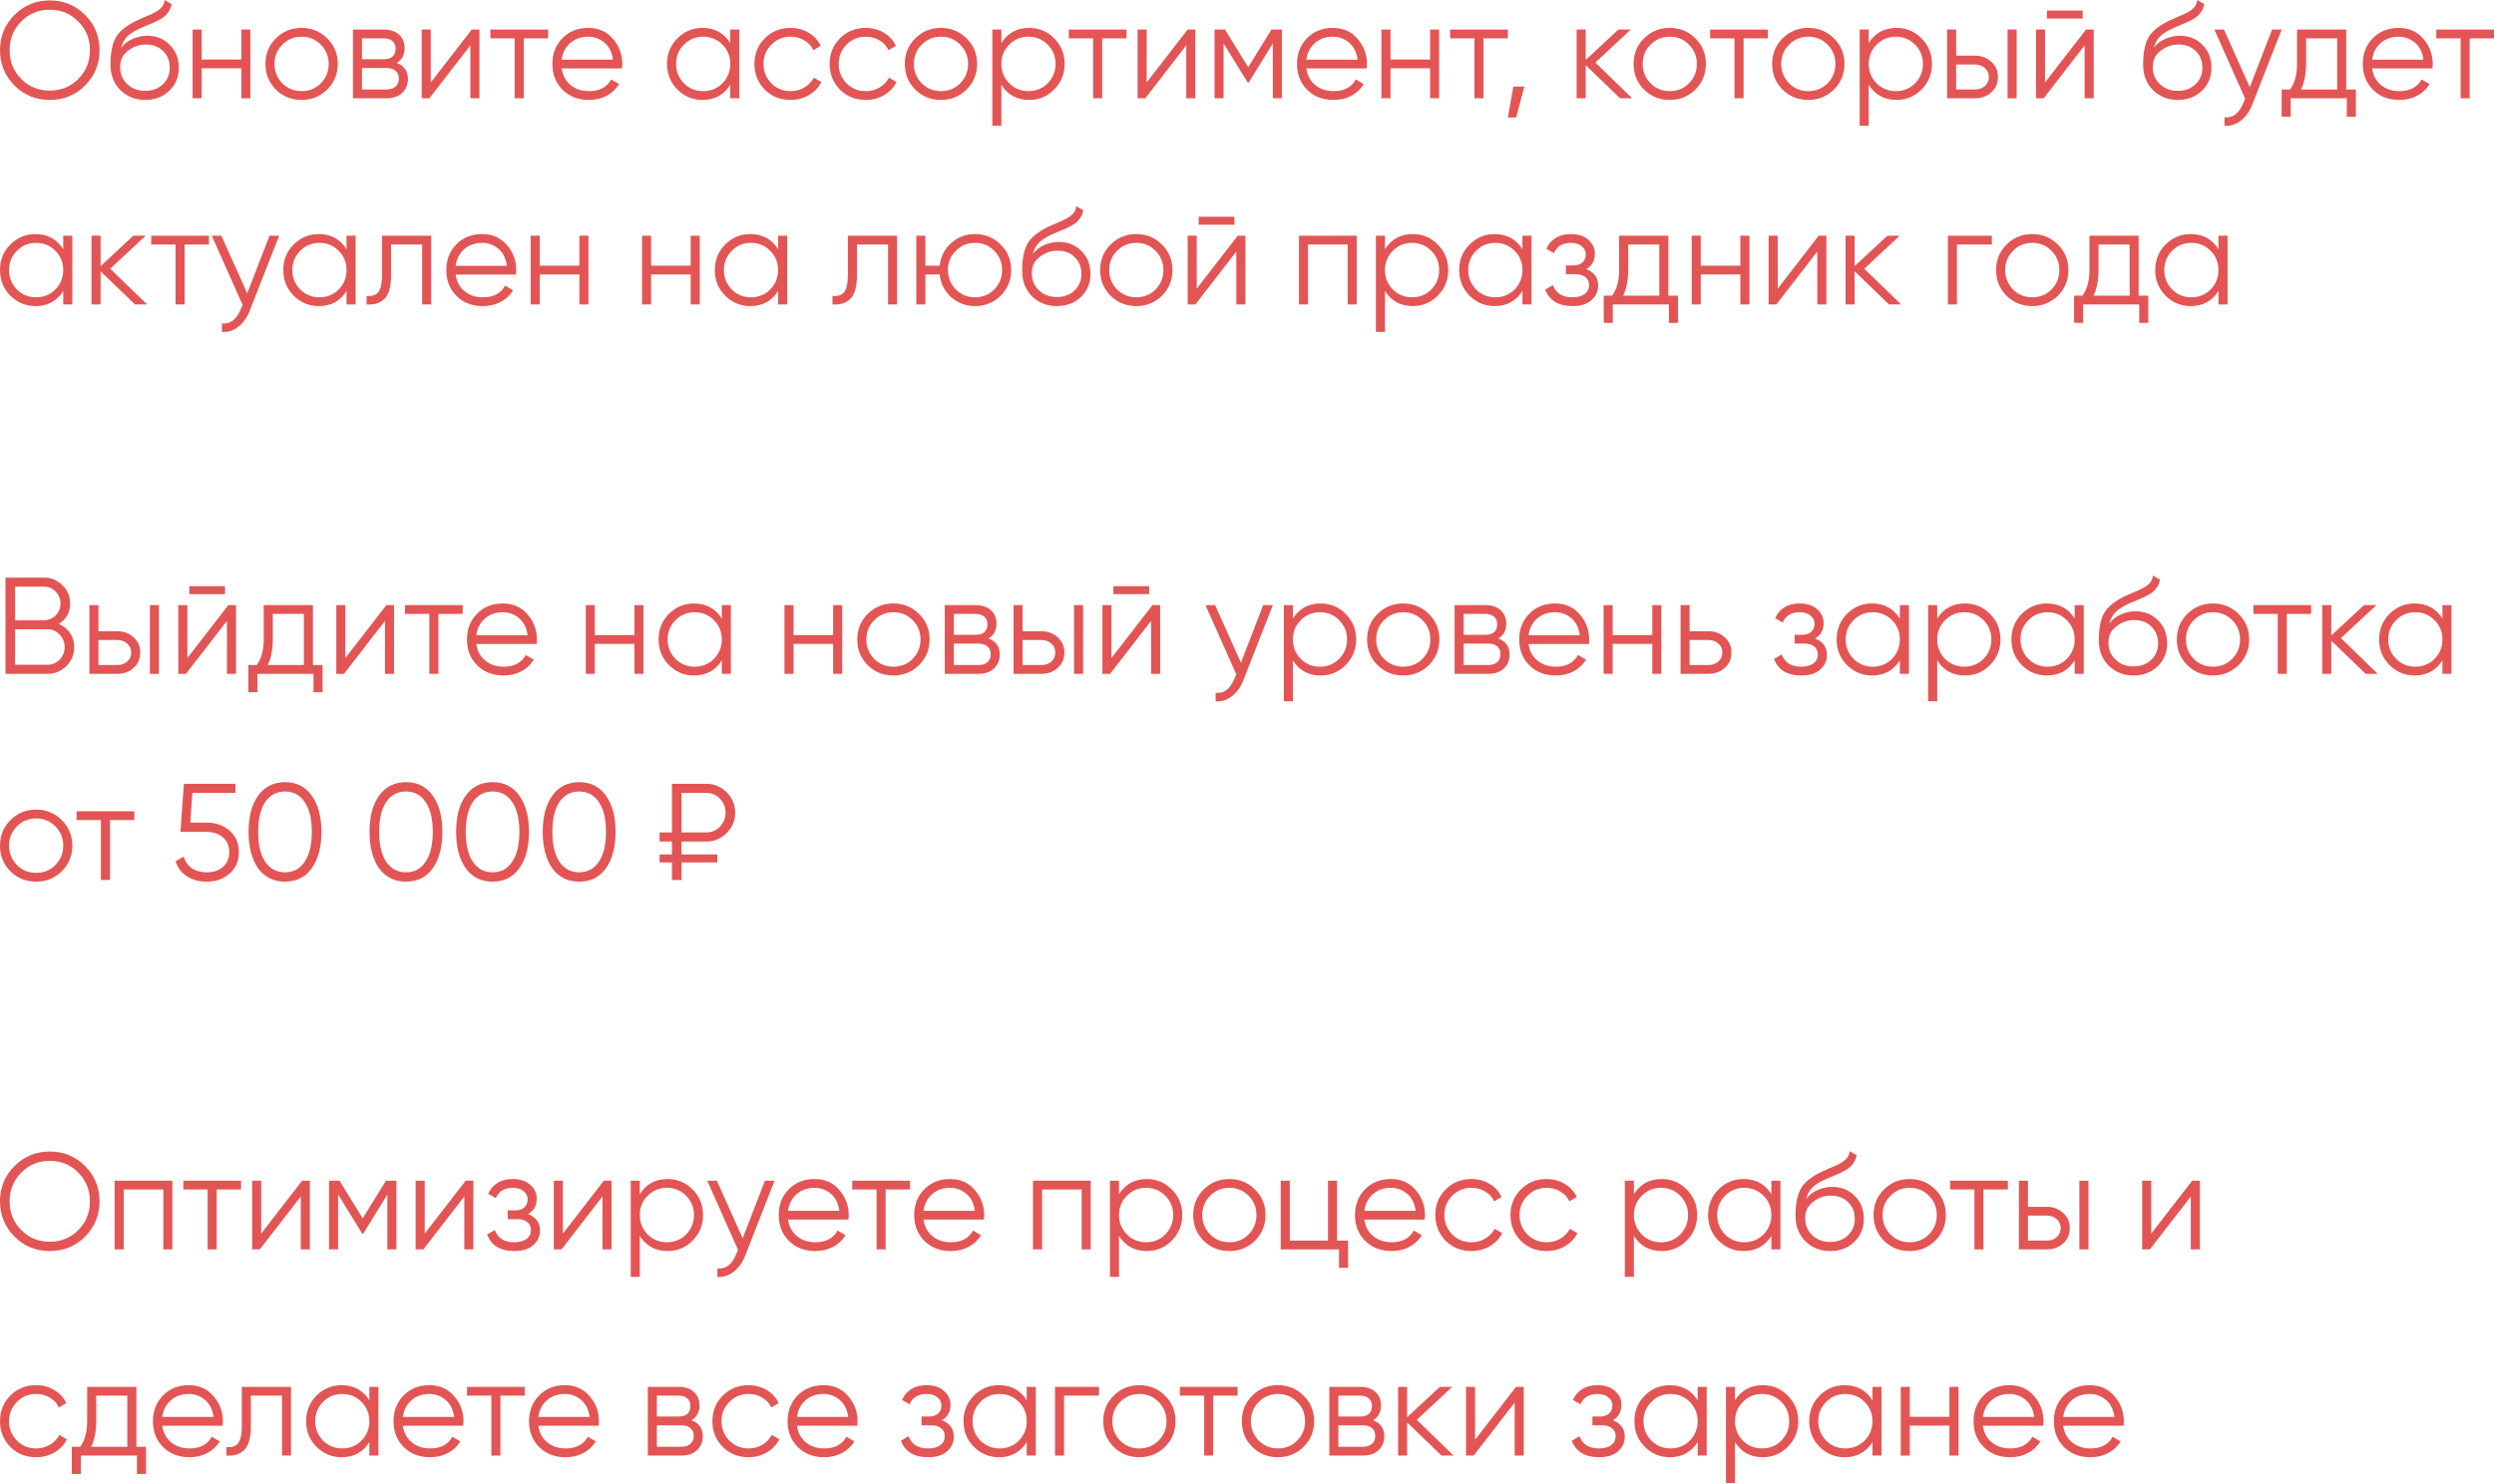 <?xml version="1.0" encoding="UTF-8"?> <svg xmlns="http://www.w3.org/2000/svg" width="1161" height="691" viewBox="0 0 1161 691" fill="none"> <path d="M39.618 39.81C35.137 44.29 29.654 46.53 23.169 46.53C16.683 46.53 11.2 44.29 6.72 39.81C2.24 35.244 0 29.761 0 23.361C0 16.918 2.24 11.457 6.72 6.976C11.2 2.453 16.683 0.192 23.169 0.192C29.654 0.192 35.137 2.453 39.618 6.976C44.098 11.457 46.338 16.918 46.338 23.361C46.338 29.761 44.098 35.244 39.618 39.81ZM4.48 23.361C4.48 28.652 6.272 33.111 9.856 36.737C13.441 40.364 17.878 42.178 23.169 42.178C28.46 42.178 32.897 40.364 36.481 36.737C40.066 33.111 41.858 28.652 41.858 23.361C41.858 18.113 40.066 13.675 36.481 10.048C32.897 6.379 28.46 4.544 23.169 4.544C17.878 4.544 13.441 6.379 9.856 10.048C6.272 13.675 4.48 18.113 4.48 23.361Z" fill="#E35555"></path> <path d="M67.568 46.53C63.003 46.53 59.163 45.015 56.048 41.986C52.976 38.914 51.44 34.945 51.44 30.081C51.44 24.62 52.25 20.438 53.872 17.537C55.493 14.593 58.779 11.926 63.728 9.536C65.307 8.811 66.544 8.256 67.44 7.872C68.934 7.275 70.107 6.763 70.96 6.336C74.672 4.63 76.55 2.517 76.593 0L79.921 1.92C79.707 2.987 79.366 3.947 78.897 4.8C78.342 5.739 77.787 6.486 77.233 7.04C76.721 7.595 75.91 8.192 74.8 8.832C74.075 9.259 73.201 9.728 72.176 10.24L68.976 11.585L65.968 12.864C63.024 14.145 60.827 15.489 59.376 16.897C57.968 18.262 56.965 20.054 56.368 22.273C57.733 20.438 59.525 19.051 61.744 18.113C63.963 17.131 66.203 16.641 68.464 16.641C72.731 16.641 76.251 18.049 79.025 20.865C81.841 23.638 83.249 27.201 83.249 31.553C83.249 35.863 81.755 39.447 78.769 42.306C75.825 45.122 72.091 46.53 67.568 46.53ZM59.248 39.17C61.467 41.26 64.24 42.306 67.568 42.306C70.896 42.306 73.627 41.303 75.761 39.298C77.937 37.249 79.025 34.668 79.025 31.553C79.025 28.396 78.001 25.814 75.953 23.809C73.947 21.761 71.259 20.737 67.888 20.737C64.859 20.737 62.107 21.697 59.632 23.617C57.157 25.452 55.92 27.969 55.92 31.169C55.92 34.412 57.029 37.079 59.248 39.17Z" fill="#E35555"></path> <path d="M112.331 27.713V13.761H116.555V45.762H112.331V31.809H93.898V45.762H89.674V13.761H93.898V27.713H112.331Z" fill="#E35555"></path> <path d="M152.305 41.73C149.019 44.93 145.051 46.53 140.4 46.53C135.664 46.53 131.674 44.93 128.432 41.73C125.189 38.487 123.567 34.497 123.567 29.761C123.567 25.025 125.189 21.057 128.432 17.857C131.674 14.614 135.664 12.992 140.4 12.992C145.094 12.992 149.062 14.614 152.305 17.857C155.59 21.057 157.233 25.025 157.233 29.761C157.233 34.455 155.59 38.444 152.305 41.73ZM131.44 38.786C133.872 41.218 136.859 42.434 140.4 42.434C143.942 42.434 146.928 41.218 149.361 38.786C151.793 36.268 153.009 33.26 153.009 29.761C153.009 26.22 151.793 23.233 149.361 20.801C146.928 18.326 143.942 17.089 140.4 17.089C136.859 17.089 133.872 18.326 131.44 20.801C129.008 23.233 127.792 26.22 127.792 29.761C127.792 33.26 129.008 36.268 131.44 38.786Z" fill="#E35555"></path> <path d="M184.654 29.313C188.153 30.593 189.903 33.089 189.903 36.801C189.903 39.447 189.007 41.602 187.215 43.266C185.465 44.93 183.012 45.762 179.854 45.762H164.302V13.761H178.574C181.646 13.761 184.036 14.55 185.742 16.129C187.492 17.707 188.367 19.777 188.367 22.337C188.367 25.537 187.129 27.863 184.654 29.313ZM178.574 17.857H168.526V27.585H178.574C182.286 27.585 184.142 25.921 184.142 22.593C184.142 21.099 183.652 19.948 182.67 19.137C181.732 18.283 180.366 17.857 178.574 17.857ZM168.526 41.666H179.854C181.732 41.666 183.161 41.218 184.142 40.322C185.166 39.426 185.679 38.167 185.679 36.545C185.679 35.009 185.166 33.815 184.142 32.961C183.161 32.108 181.732 31.681 179.854 31.681H168.526V41.666Z" fill="#E35555"></path> <path d="M200.527 38.402L219.6 13.761H223.184V45.762H218.96V21.121L199.887 45.762H196.303V13.761H200.527V38.402Z" fill="#E35555"></path> <path d="M228.277 13.761H255.158V17.857H243.829V45.762H239.605V17.857H228.277V13.761Z" fill="#E35555"></path> <path d="M273.84 12.992C278.619 12.992 282.438 14.678 285.297 18.049C288.241 21.377 289.713 25.324 289.713 29.889C289.713 30.102 289.67 30.764 289.585 31.873H261.488C261.914 35.073 263.28 37.633 265.584 39.554C267.888 41.474 270.768 42.434 274.224 42.434C279.088 42.434 282.523 40.62 284.528 36.993L288.241 39.17C286.833 41.474 284.891 43.287 282.416 44.61C279.984 45.89 277.232 46.53 274.16 46.53C269.125 46.53 265.029 44.951 261.872 41.794C258.714 38.636 257.135 34.625 257.135 29.761C257.135 24.94 258.693 20.95 261.808 17.793C264.922 14.593 268.933 12.992 273.84 12.992ZM273.84 17.089C270.512 17.089 267.717 18.07 265.456 20.033C263.237 21.996 261.914 24.577 261.488 27.777H285.361C284.891 24.364 283.59 21.739 281.456 19.905C279.238 18.027 276.699 17.089 273.84 17.089Z" fill="#E35555"></path> <path d="M339.954 20.033V13.761H344.178V45.762H339.954V39.49C337.01 44.183 332.7 46.53 327.025 46.53C322.46 46.53 318.556 44.908 315.313 41.666C312.113 38.423 310.513 34.455 310.513 29.761C310.513 25.068 312.113 21.099 315.313 17.857C318.556 14.614 322.46 12.992 327.025 12.992C332.7 12.992 337.01 15.339 339.954 20.033ZM318.385 38.786C320.817 41.218 323.804 42.434 327.345 42.434C330.887 42.434 333.873 41.218 336.306 38.786C338.738 36.268 339.954 33.26 339.954 29.761C339.954 26.22 338.738 23.233 336.306 20.801C333.873 18.326 330.887 17.089 327.345 17.089C323.804 17.089 320.817 18.326 318.385 20.801C315.953 23.233 314.737 26.22 314.737 29.761C314.737 33.26 315.953 36.268 318.385 38.786Z" fill="#E35555"></path> <path d="M368.034 46.53C363.213 46.53 359.202 44.93 356.002 41.73C352.802 38.444 351.202 34.455 351.202 29.761C351.202 25.025 352.802 21.057 356.002 17.857C359.202 14.614 363.213 12.992 368.034 12.992C371.192 12.992 374.029 13.761 376.547 15.297C379.064 16.79 380.899 18.817 382.051 21.377L378.595 23.361C377.741 21.441 376.355 19.926 374.435 18.817C372.557 17.665 370.424 17.089 368.034 17.089C364.493 17.089 361.506 18.326 359.074 20.801C356.642 23.233 355.426 26.22 355.426 29.761C355.426 33.26 356.642 36.268 359.074 38.786C361.506 41.218 364.493 42.434 368.034 42.434C370.381 42.434 372.493 41.879 374.371 40.77C376.291 39.66 377.784 38.124 378.851 36.161L382.371 38.209C381.048 40.77 379.107 42.796 376.547 44.29C373.987 45.783 371.149 46.53 368.034 46.53Z" fill="#E35555"></path> <path d="M403.036 46.53C398.214 46.53 394.203 44.93 391.003 41.73C387.803 38.444 386.203 34.455 386.203 29.761C386.203 25.025 387.803 21.057 391.003 17.857C394.203 14.614 398.214 12.992 403.036 12.992C406.193 12.992 409.031 13.761 411.548 15.297C414.066 16.79 415.9 18.817 417.052 21.377L413.596 23.361C412.743 21.441 411.356 19.926 409.436 18.817C407.559 17.665 405.425 17.089 403.036 17.089C399.494 17.089 396.508 18.326 394.075 20.801C391.643 23.233 390.427 26.22 390.427 29.761C390.427 33.26 391.643 36.268 394.075 38.786C396.508 41.218 399.494 42.434 403.036 42.434C405.383 42.434 407.495 41.879 409.372 40.77C411.292 39.66 412.785 38.124 413.852 36.161L417.372 38.209C416.05 40.77 414.108 42.796 411.548 44.29C408.988 45.783 406.151 46.53 403.036 46.53Z" fill="#E35555"></path> <path d="M449.942 41.73C446.656 44.93 442.688 46.53 438.037 46.53C433.301 46.53 429.312 44.93 426.069 41.73C422.826 38.487 421.205 34.497 421.205 29.761C421.205 25.025 422.826 21.057 426.069 17.857C429.312 14.614 433.301 12.992 438.037 12.992C442.731 12.992 446.699 14.614 449.942 17.857C453.227 21.057 454.87 25.025 454.87 29.761C454.87 34.455 453.227 38.444 449.942 41.73ZM429.077 38.786C431.509 41.218 434.496 42.434 438.037 42.434C441.579 42.434 444.565 41.218 446.998 38.786C449.43 36.268 450.646 33.26 450.646 29.761C450.646 26.22 449.43 23.233 446.998 20.801C444.565 18.326 441.579 17.089 438.037 17.089C434.496 17.089 431.509 18.326 429.077 20.801C426.645 23.233 425.429 26.22 425.429 29.761C425.429 33.26 426.645 36.268 429.077 38.786Z" fill="#E35555"></path> <path d="M479.091 12.992C483.657 12.992 487.54 14.614 490.74 17.857C493.983 21.099 495.604 25.068 495.604 29.761C495.604 34.455 493.983 38.423 490.74 41.666C487.54 44.908 483.657 46.53 479.091 46.53C473.416 46.53 469.107 44.183 466.163 39.49V58.562H461.939V13.761H466.163V20.033C469.107 15.339 473.416 12.992 479.091 12.992ZM469.811 38.786C472.243 41.218 475.23 42.434 478.771 42.434C482.313 42.434 485.3 41.218 487.732 38.786C490.164 36.268 491.38 33.26 491.38 29.761C491.38 26.22 490.164 23.233 487.732 20.801C485.3 18.326 482.313 17.089 478.771 17.089C475.23 17.089 472.243 18.326 469.811 20.801C467.379 23.233 466.163 26.22 466.163 29.761C466.163 33.26 467.379 36.268 469.811 38.786Z" fill="#E35555"></path> <path d="M497.538 13.761H524.419V17.857H513.09V45.762H508.866V17.857H497.538V13.761Z" fill="#E35555"></path> <path d="M533.791 38.402L552.863 13.761H556.447V45.762H552.223V21.121L533.151 45.762H529.566V13.761H533.791V38.402Z" fill="#E35555"></path> <path d="M591.877 13.761H596.742V45.762H592.517V20.225L581.317 38.402H580.805L569.604 20.225V45.762H565.38V13.761H570.245L581.061 31.297L591.877 13.761Z" fill="#E35555"></path> <path d="M620.479 12.992C625.258 12.992 629.077 14.678 631.935 18.049C634.88 21.377 636.352 25.324 636.352 29.889C636.352 30.102 636.309 30.764 636.224 31.873H608.127C608.553 35.073 609.919 37.633 612.223 39.554C614.527 41.474 617.407 42.434 620.863 42.434C625.727 42.434 629.162 40.62 631.168 36.993L634.88 39.17C633.472 41.474 631.53 43.287 629.055 44.61C626.623 45.89 623.871 46.53 620.799 46.53C615.764 46.53 611.668 44.951 608.511 41.794C605.353 38.636 603.774 34.625 603.774 29.761C603.774 24.94 605.332 20.95 608.447 17.793C611.561 14.593 615.572 12.992 620.479 12.992ZM620.479 17.089C617.151 17.089 614.356 18.07 612.095 20.033C609.876 21.996 608.553 24.577 608.127 27.777H632C631.53 24.364 630.229 21.739 628.095 19.905C625.877 18.027 623.338 17.089 620.479 17.089Z" fill="#E35555"></path> <path d="M665.728 27.713V13.761H669.952V45.762H665.728V31.809H647.295V45.762H643.071V13.761H647.295V27.713H665.728Z" fill="#E35555"></path> <path d="M675.045 13.761H701.926V17.857H690.597V45.762H686.373V17.857H675.045V13.761Z" fill="#E35555"></path> <path d="M704.493 40.322H709.614L705.773 54.722H701.933L704.493 40.322Z" fill="#E35555"></path> <path d="M742.654 29.121L759.807 45.762H754.174L738.174 30.337V45.762H733.95V13.761H738.174V27.905L753.406 13.761H759.167L742.654 29.121Z" fill="#E35555"></path> <path d="M789.205 41.73C785.92 44.93 781.952 46.53 777.301 46.53C772.565 46.53 768.575 44.93 765.332 41.73C762.09 38.487 760.468 34.497 760.468 29.761C760.468 25.025 762.09 21.057 765.332 17.857C768.575 14.614 772.565 12.992 777.301 12.992C781.994 12.992 785.963 14.614 789.205 17.857C792.491 21.057 794.134 25.025 794.134 29.761C794.134 34.455 792.491 38.444 789.205 41.73ZM768.341 38.786C770.773 41.218 773.759 42.434 777.301 42.434C780.842 42.434 783.829 41.218 786.261 38.786C788.693 36.268 789.909 33.26 789.909 29.761C789.909 26.22 788.693 23.233 786.261 20.801C783.829 18.326 780.842 17.089 777.301 17.089C773.759 17.089 770.773 18.326 768.341 20.801C765.908 23.233 764.692 26.22 764.692 29.761C764.692 33.26 765.908 36.268 768.341 38.786Z" fill="#E35555"></path> <path d="M796.112 13.761H822.993V17.857H811.665V45.762H807.441V17.857H796.112V13.761Z" fill="#E35555"></path> <path d="M853.708 41.73C850.423 44.93 846.454 46.53 841.804 46.53C837.067 46.53 833.078 44.93 829.835 41.73C826.592 38.487 824.971 34.497 824.971 29.761C824.971 25.025 826.592 21.057 829.835 17.857C833.078 14.614 837.067 12.992 841.804 12.992C846.497 12.992 850.465 14.614 853.708 17.857C856.993 21.057 858.636 25.025 858.636 29.761C858.636 34.455 856.993 38.444 853.708 41.73ZM832.843 38.786C835.275 41.218 838.262 42.434 841.804 42.434C845.345 42.434 848.332 41.218 850.764 38.786C853.196 36.268 854.412 33.26 854.412 29.761C854.412 26.22 853.196 23.233 850.764 20.801C848.332 18.326 845.345 17.089 841.804 17.089C838.262 17.089 835.275 18.326 832.843 20.801C830.411 23.233 829.195 26.22 829.195 29.761C829.195 33.26 830.411 36.268 832.843 38.786Z" fill="#E35555"></path> <path d="M882.858 12.992C887.423 12.992 891.306 14.614 894.506 17.857C897.749 21.099 899.37 25.068 899.37 29.761C899.37 34.455 897.749 38.423 894.506 41.666C891.306 44.908 887.423 46.53 882.858 46.53C877.183 46.53 872.873 44.183 869.929 39.49V58.562H865.705V13.761H869.929V20.033C872.873 15.339 877.183 12.992 882.858 12.992ZM873.577 38.786C876.009 41.218 878.996 42.434 882.538 42.434C886.079 42.434 889.066 41.218 891.498 38.786C893.93 36.268 895.146 33.26 895.146 29.761C895.146 26.22 893.93 23.233 891.498 20.801C889.066 18.326 886.079 17.089 882.538 17.089C878.996 17.089 876.009 18.326 873.577 20.801C871.145 23.233 869.929 26.22 869.929 29.761C869.929 33.26 871.145 36.268 873.577 38.786Z" fill="#E35555"></path> <path d="M910.618 25.921H919.387C922.331 25.921 924.848 26.86 926.939 28.737C929.03 30.572 930.075 32.94 930.075 35.842C930.075 38.786 929.03 41.175 926.939 43.01C924.934 44.844 922.416 45.762 919.387 45.762H906.394V13.761H910.618V25.921ZM934.555 45.762V13.761H938.779V45.762H934.555ZM910.618 41.666H919.387C921.221 41.666 922.757 41.132 923.995 40.066C925.232 38.956 925.851 37.548 925.851 35.842C925.851 34.135 925.232 32.748 923.995 31.681C922.757 30.572 921.221 30.017 919.387 30.017H910.618V41.666Z" fill="#E35555"></path> <path d="M969.532 8.64H952.891V4.928H969.532V8.64ZM951.995 38.402L971.068 13.761H974.652V45.762H970.428V21.121L951.355 45.762H947.771V13.761H951.995V38.402Z" fill="#E35555"></path> <path d="M1013.79 46.53C1009.23 46.53 1005.39 45.015 1002.27 41.986C999.201 38.914 997.665 34.945 997.665 30.081C997.665 24.62 998.476 20.438 1000.1 17.537C1001.72 14.593 1005 11.926 1009.95 9.536C1011.53 8.811 1012.77 8.256 1013.67 7.872C1015.16 7.275 1016.33 6.763 1017.19 6.336C1020.9 4.63 1022.78 2.517 1022.82 0L1026.15 1.92C1025.93 2.987 1025.59 3.947 1025.12 4.8C1024.57 5.739 1024.01 6.486 1023.46 7.04C1022.95 7.595 1022.14 8.192 1021.03 8.832C1020.3 9.259 1019.43 9.728 1018.4 10.24L1015.2 11.585L1012.19 12.864C1009.25 14.145 1007.05 15.489 1005.6 16.897C1004.19 18.262 1003.19 20.054 1002.59 22.273C1003.96 20.438 1005.75 19.051 1007.97 18.113C1010.19 17.131 1012.43 16.641 1014.69 16.641C1018.96 16.641 1022.48 18.049 1025.25 20.865C1028.07 23.638 1029.47 27.201 1029.47 31.553C1029.47 35.863 1027.98 39.447 1024.99 42.306C1022.05 45.122 1018.32 46.53 1013.79 46.53ZM1005.47 39.17C1007.69 41.26 1010.47 42.306 1013.79 42.306C1017.12 42.306 1019.85 41.303 1021.99 39.298C1024.16 37.249 1025.25 34.668 1025.25 31.553C1025.25 28.396 1024.23 25.814 1022.18 23.809C1020.17 21.761 1017.48 20.737 1014.11 20.737C1011.08 20.737 1008.33 21.697 1005.86 23.617C1003.38 25.452 1002.15 27.969 1002.15 31.169C1002.15 34.412 1003.25 37.079 1005.47 39.17Z" fill="#E35555"></path> <path d="M1047.32 40.578L1057.69 13.761H1062.17L1048.47 48.706C1047.19 51.949 1045.4 54.445 1043.1 56.194C1040.84 57.986 1038.32 58.776 1035.55 58.562V54.594C1039.39 55.064 1042.31 52.845 1044.31 47.938L1045.15 45.954L1030.81 13.761H1035.29L1047.32 40.578Z" fill="#E35555"></path> <path d="M1092.22 13.761V41.666H1096.7V54.338H1092.48V45.762H1066.36V54.338H1062.14V41.666H1066.04C1068.22 38.764 1069.31 34.732 1069.31 29.569V13.761H1092.22ZM1071.16 41.666H1087.99V17.857H1073.53V29.569C1073.53 34.519 1072.74 38.551 1071.16 41.666Z" fill="#E35555"></path> <path d="M1116.62 12.992C1121.4 12.992 1125.22 14.678 1128.08 18.049C1131.02 21.377 1132.5 25.324 1132.5 29.889C1132.5 30.102 1132.45 30.764 1132.37 31.873H1104.27C1104.7 35.073 1106.06 37.633 1108.37 39.554C1110.67 41.474 1113.55 42.434 1117.01 42.434C1121.87 42.434 1125.31 40.62 1127.31 36.993L1131.02 39.17C1129.62 41.474 1127.68 43.287 1125.2 44.61C1122.77 45.89 1120.02 46.53 1116.94 46.53C1111.91 46.53 1107.81 44.951 1104.66 41.794C1101.5 38.636 1099.92 34.625 1099.92 29.761C1099.92 24.94 1101.48 20.95 1104.59 17.793C1107.71 14.593 1111.72 12.992 1116.62 12.992ZM1116.62 17.089C1113.3 17.089 1110.5 18.07 1108.24 20.033C1106.02 21.996 1104.7 24.577 1104.27 27.777H1128.14C1127.68 24.364 1126.37 21.739 1124.24 19.905C1122.02 18.027 1119.48 17.089 1116.62 17.089Z" fill="#E35555"></path> <path d="M1134.13 13.761H1161.01V17.857H1149.68V45.762H1145.45V17.857H1134.13V13.761Z" fill="#E35555"></path> <path d="M29.441 116.037V109.764H33.665V141.766H29.441V135.493C26.497 140.187 22.188 142.534 16.513 142.534C11.947 142.534 8.043 140.912 4.8 137.67C1.6 134.427 0 130.459 0 125.765C0 121.072 1.6 117.103 4.8 113.861C8.043 110.618 11.947 108.996 16.513 108.996C22.188 108.996 26.497 111.343 29.441 116.037ZM7.872 134.789C10.304 137.222 13.291 138.438 16.833 138.438C20.374 138.438 23.361 137.222 25.793 134.789C28.225 132.272 29.441 129.264 29.441 125.765C29.441 122.224 28.225 119.237 25.793 116.805C23.361 114.33 20.374 113.093 16.833 113.093C13.291 113.093 10.304 114.33 7.872 116.805C5.44 119.237 4.224 122.224 4.224 125.765C4.224 129.264 5.44 132.272 7.872 134.789Z" fill="#E35555"></path> <path d="M51.314 125.125L68.466 141.766H62.834L46.833 126.341V141.766H42.609V109.764H46.833V123.909L62.066 109.764H67.826L51.314 125.125Z" fill="#E35555"></path> <path d="M70.395 109.764H97.276V113.861H85.948V141.766H81.724V113.861H70.395V109.764Z" fill="#E35555"></path> <path d="M115.097 136.582L125.465 109.764H129.945L116.249 144.71C114.969 147.953 113.177 150.449 110.872 152.198C108.611 153.99 106.094 154.78 103.32 154.566V150.598C107.16 151.067 110.083 148.849 112.089 143.942L112.921 141.958L98.584 109.764H103.064L115.097 136.582Z" fill="#E35555"></path> <path d="M161.322 116.037V109.764H165.546V141.766H161.322V135.493C158.377 140.187 154.068 142.534 148.393 142.534C143.827 142.534 139.923 140.912 136.681 137.67C133.48 134.427 131.88 130.459 131.88 125.765C131.88 121.072 133.48 117.103 136.681 113.861C139.923 110.618 143.827 108.996 148.393 108.996C154.068 108.996 158.377 111.343 161.322 116.037ZM139.753 134.789C142.185 137.222 145.172 138.438 148.713 138.438C152.254 138.438 155.241 137.222 157.673 134.789C160.105 132.272 161.322 129.264 161.322 125.765C161.322 122.224 160.105 119.237 157.673 116.805C155.241 114.33 152.254 113.093 148.713 113.093C145.172 113.093 142.185 114.33 139.753 116.805C137.321 119.237 136.104 122.224 136.104 125.765C136.104 129.264 137.321 132.272 139.753 134.789Z" fill="#E35555"></path> <path d="M177.818 109.764H200.731V141.766H196.506V113.861H182.042V128.133C182.042 133.467 181.018 137.136 178.97 139.142C176.964 141.147 174.191 142.022 170.649 141.766V137.798C173.124 138.054 174.938 137.456 176.09 136.005C177.242 134.555 177.818 131.931 177.818 128.133V109.764Z" fill="#E35555"></path> <path d="M224.463 108.996C229.242 108.996 233.061 110.682 235.92 114.053C238.864 117.381 240.336 121.328 240.336 125.893C240.336 126.106 240.293 126.768 240.208 127.877H212.111C212.537 131.077 213.903 133.637 216.207 135.557C218.511 137.478 221.391 138.438 224.847 138.438C229.711 138.438 233.146 136.624 235.151 132.997L238.864 135.173C237.456 137.478 235.514 139.291 233.039 140.614C230.607 141.894 227.855 142.534 224.783 142.534C219.748 142.534 215.652 140.955 212.495 137.798C209.337 134.64 207.758 130.629 207.758 125.765C207.758 120.944 209.316 116.954 212.431 113.797C215.545 110.596 219.556 108.996 224.463 108.996ZM224.463 113.093C221.135 113.093 218.34 114.074 216.079 116.037C213.86 117.999 212.537 120.581 212.111 123.781H235.984C235.514 120.368 234.213 117.743 232.079 115.909C229.861 114.031 227.322 113.093 224.463 113.093Z" fill="#E35555"></path> <path d="M269.712 123.717V109.764H273.936V141.766H269.712V127.813H251.279V141.766H247.055V109.764H251.279V123.717H269.712Z" fill="#E35555"></path> <path d="M321.526 123.717V109.764H325.751V141.766H321.526V127.813H303.094V141.766H298.87V109.764H303.094V123.717H321.526Z" fill="#E35555"></path> <path d="M362.205 116.037V109.764H366.429V141.766H362.205V135.493C359.261 140.187 354.951 142.534 349.276 142.534C344.711 142.534 340.806 140.912 337.564 137.67C334.363 134.427 332.763 130.459 332.763 125.765C332.763 121.072 334.363 117.103 337.564 113.861C340.806 110.618 344.711 108.996 349.276 108.996C354.951 108.996 359.261 111.343 362.205 116.037ZM340.636 134.789C343.068 137.222 346.055 138.438 349.596 138.438C353.138 138.438 356.124 137.222 358.556 134.789C360.989 132.272 362.205 129.264 362.205 125.765C362.205 122.224 360.989 119.237 358.556 116.805C356.124 114.33 353.138 113.093 349.596 113.093C346.055 113.093 343.068 114.33 340.636 116.805C338.204 119.237 336.988 122.224 336.988 125.765C336.988 129.264 338.204 132.272 340.636 134.789Z" fill="#E35555"></path> <path d="M394.701 109.764H417.614V141.766H413.39V113.861H398.926V128.133C398.926 133.467 397.902 137.136 395.853 139.142C393.848 141.147 391.075 142.022 387.533 141.766V137.798C390.008 138.054 391.821 137.456 392.973 136.005C394.125 134.555 394.701 131.931 394.701 128.133V109.764Z" fill="#E35555"></path> <path d="M453.891 108.996C458.585 108.996 462.553 110.618 465.796 113.861C469.081 117.061 470.724 121.029 470.724 125.765C470.724 130.459 469.081 134.448 465.796 137.734C462.51 140.934 458.542 142.534 453.891 142.534C449.625 142.534 445.912 141.147 442.755 138.374C439.64 135.515 437.869 131.995 437.443 127.813H430.786V141.766H426.562V109.764H430.786V123.717H437.443C437.912 119.493 439.683 115.994 442.755 113.221C445.87 110.404 449.582 108.996 453.891 108.996ZM444.931 134.789C447.363 137.222 450.35 138.438 453.891 138.438C457.433 138.438 460.42 137.222 462.852 134.789C465.284 132.272 466.5 129.264 466.5 125.765C466.5 122.224 465.284 119.237 462.852 116.805C460.42 114.33 457.433 113.093 453.891 113.093C450.35 113.093 447.363 114.33 444.931 116.805C442.499 119.237 441.283 122.224 441.283 125.765C441.283 129.264 442.499 132.272 444.931 134.789Z" fill="#E35555"></path> <path d="M491.96 142.534C487.395 142.534 483.555 141.019 480.44 137.99C477.368 134.917 475.832 130.949 475.832 126.085C475.832 120.624 476.642 116.442 478.264 113.541C479.885 110.596 483.171 107.93 488.12 105.54C489.699 104.815 490.936 104.26 491.832 103.876C493.326 103.279 494.499 102.767 495.353 102.34C499.065 100.633 500.942 98.521 500.985 96.004L504.313 97.924C504.1 98.991 503.758 99.951 503.289 100.804C502.734 101.743 502.179 102.489 501.625 103.044C501.113 103.599 500.302 104.196 499.193 104.836C498.467 105.263 497.593 105.732 496.569 106.244L493.368 107.588L490.36 108.868C487.416 110.148 485.219 111.493 483.768 112.901C482.36 114.266 481.357 116.058 480.76 118.277C482.125 116.442 483.917 115.055 486.136 114.117C488.355 113.135 490.595 112.645 492.856 112.645C497.123 112.645 500.643 114.053 503.417 116.869C506.233 119.642 507.641 123.205 507.641 127.557C507.641 131.867 506.148 135.451 503.161 138.31C500.217 141.126 496.483 142.534 491.96 142.534ZM483.64 135.173C485.859 137.264 488.632 138.31 491.96 138.31C495.288 138.31 498.019 137.307 500.153 135.301C502.329 133.253 503.417 130.672 503.417 127.557C503.417 124.4 502.393 121.818 500.345 119.813C498.339 117.765 495.651 116.741 492.28 116.741C489.251 116.741 486.499 117.701 484.024 119.621C481.549 121.456 480.312 123.973 480.312 127.173C480.312 130.416 481.421 133.083 483.64 135.173Z" fill="#E35555"></path> <path d="M540.883 137.734C537.597 140.934 533.629 142.534 528.978 142.534C524.242 142.534 520.253 140.934 517.01 137.734C513.767 134.491 512.146 130.501 512.146 125.765C512.146 121.029 513.767 117.061 517.01 113.861C520.253 110.618 524.242 108.996 528.978 108.996C533.672 108.996 537.64 110.618 540.883 113.861C544.168 117.061 545.811 121.029 545.811 125.765C545.811 130.459 544.168 134.448 540.883 137.734ZM520.018 134.789C522.45 137.222 525.437 138.438 528.978 138.438C532.52 138.438 535.507 137.222 537.939 134.789C540.371 132.272 541.587 129.264 541.587 125.765C541.587 122.224 540.371 119.237 537.939 116.805C535.507 114.33 532.52 113.093 528.978 113.093C525.437 113.093 522.45 114.33 520.018 116.805C517.586 119.237 516.37 122.224 516.37 125.765C516.37 129.264 517.586 132.272 520.018 134.789Z" fill="#E35555"></path> <path d="M574.641 104.644H558V100.932H574.641V104.644ZM557.104 134.405L576.177 109.764H579.761V141.766H575.537V117.125L556.464 141.766H552.88V109.764H557.104V134.405Z" fill="#E35555"></path> <path d="M604.694 109.764H631.575V141.766H627.351V113.861H608.919V141.766H604.694V109.764Z" fill="#E35555"></path> <path d="M657.661 108.996C662.227 108.996 666.109 110.618 669.31 113.861C672.552 117.103 674.174 121.072 674.174 125.765C674.174 130.459 672.552 134.427 669.31 137.67C666.109 140.912 662.227 142.534 657.661 142.534C651.986 142.534 647.677 140.187 644.733 135.493V154.566H640.508V109.764H644.733V116.037C647.677 111.343 651.986 108.996 657.661 108.996ZM648.381 134.789C650.813 137.222 653.8 138.438 657.341 138.438C660.883 138.438 663.869 137.222 666.301 134.789C668.733 132.272 669.95 129.264 669.95 125.765C669.95 122.224 668.733 119.237 666.301 116.805C663.869 114.33 660.883 113.093 657.341 113.093C653.8 113.093 650.813 114.33 648.381 116.805C645.949 119.237 644.733 122.224 644.733 125.765C644.733 129.264 645.949 132.272 648.381 134.789Z" fill="#E35555"></path> <path d="M708.719 116.037V109.764H712.943V141.766H708.719V135.493C705.775 140.187 701.465 142.534 695.79 142.534C691.225 142.534 687.32 140.912 684.078 137.67C680.877 134.427 679.277 130.459 679.277 125.765C679.277 121.072 680.877 117.103 684.078 113.861C687.32 110.618 691.225 108.996 695.79 108.996C701.465 108.996 705.775 111.343 708.719 116.037ZM687.15 134.789C689.582 137.222 692.569 138.438 696.11 138.438C699.652 138.438 702.638 137.222 705.07 134.789C707.503 132.272 708.719 129.264 708.719 125.765C708.719 122.224 707.503 119.237 705.07 116.805C702.638 114.33 699.652 113.093 696.11 113.093C692.569 113.093 689.582 114.33 687.15 116.805C684.718 119.237 683.502 122.224 683.502 125.765C683.502 129.264 684.718 132.272 687.15 134.789Z" fill="#E35555"></path> <path d="M738.399 125.317C742.111 126.725 743.968 129.285 743.968 132.997C743.968 135.685 742.922 137.947 740.831 139.782C738.826 141.616 735.882 142.534 731.999 142.534C725.513 142.534 721.289 139.974 719.327 134.853L722.911 132.741C724.276 136.539 727.305 138.438 731.999 138.438C734.431 138.438 736.33 137.926 737.695 136.902C739.061 135.835 739.743 134.448 739.743 132.741C739.743 131.205 739.189 129.989 738.079 129.093C736.97 128.155 735.477 127.685 733.599 127.685H728.927V123.589H732.319C734.154 123.589 735.583 123.141 736.607 122.245C737.674 121.306 738.207 120.026 738.207 118.405C738.207 116.869 737.567 115.61 736.287 114.629C735.05 113.605 733.407 113.093 731.359 113.093C727.391 113.093 724.724 114.693 723.359 117.893L719.839 115.845C721.972 111.279 725.812 108.996 731.359 108.996C734.773 108.996 737.461 109.892 739.423 111.685C741.429 113.434 742.431 115.589 742.431 118.149C742.431 121.434 741.087 123.824 738.399 125.317Z" fill="#E35555"></path> <path d="M776.644 109.764V137.67H781.124V150.342H776.9V141.766H750.787V150.342H746.563V137.67H750.467C752.643 134.768 753.731 130.736 753.731 125.573V109.764H776.644ZM755.587 137.67H772.42V113.861H757.955V125.573C757.955 130.523 757.166 134.555 755.587 137.67Z" fill="#E35555"></path> <path d="M810.171 123.717V109.764H814.395V141.766H810.171V127.813H791.738V141.766H787.514V109.764H791.738V123.717H810.171Z" fill="#E35555"></path> <path d="M827.552 134.405L846.625 109.764H850.209V141.766H845.985V117.125L826.912 141.766H823.328V109.764H827.552V134.405Z" fill="#E35555"></path> <path d="M867.847 125.125L884.999 141.766H879.367L863.366 126.341V141.766H859.142V109.764H863.366V123.909L878.599 109.764H884.359L867.847 125.125Z" fill="#E35555"></path> <path d="M906.769 109.764H927.25V113.861H910.993V141.766H906.769V109.764Z" fill="#E35555"></path> <path d="M957.962 137.734C954.677 140.934 950.709 142.534 946.058 142.534C941.322 142.534 937.332 140.934 934.089 137.734C930.846 134.491 929.225 130.501 929.225 125.765C929.225 121.029 930.846 117.061 934.089 113.861C937.332 110.618 941.322 108.996 946.058 108.996C950.751 108.996 954.719 110.618 957.962 113.861C961.248 117.061 962.89 121.029 962.89 125.765C962.89 130.459 961.248 134.448 957.962 137.734ZM937.097 134.789C939.529 137.222 942.516 138.438 946.058 138.438C949.599 138.438 952.586 137.222 955.018 134.789C957.45 132.272 958.666 129.264 958.666 125.765C958.666 122.224 957.45 119.237 955.018 116.805C952.586 114.33 949.599 113.093 946.058 113.093C942.516 113.093 939.529 114.33 937.097 116.805C934.665 119.237 933.449 122.224 933.449 125.765C933.449 129.264 934.665 132.272 937.097 134.789Z" fill="#E35555"></path> <path d="M995.59 109.764V137.67H1000.07V150.342H995.846V141.766H969.733V150.342H965.509V137.67H969.413C971.589 134.768 972.677 130.736 972.677 125.573V109.764H995.59ZM974.533 137.67H991.366V113.861H976.901V125.573C976.901 130.523 976.112 134.555 974.533 137.67Z" fill="#E35555"></path> <path d="M1032.73 116.037V109.764H1036.96V141.766H1032.73V135.493C1029.79 140.187 1025.48 142.534 1019.8 142.534C1015.24 142.534 1011.33 140.912 1008.09 137.67C1004.89 134.427 1003.29 130.459 1003.29 125.765C1003.29 121.072 1004.89 117.103 1008.09 113.861C1011.33 110.618 1015.24 108.996 1019.8 108.996C1025.48 108.996 1029.79 111.343 1032.73 116.037ZM1011.16 134.789C1013.59 137.222 1016.58 138.438 1020.12 138.438C1023.66 138.438 1026.65 137.222 1029.08 134.789C1031.52 132.272 1032.73 129.264 1032.73 125.765C1032.73 122.224 1031.52 119.237 1029.08 116.805C1026.65 114.33 1023.66 113.093 1020.12 113.093C1016.58 113.093 1013.59 114.33 1011.16 116.805C1008.73 119.237 1007.51 122.224 1007.51 125.765C1007.51 129.264 1008.73 132.272 1011.16 134.789Z" fill="#E35555"></path> <path d="M27.393 290.54C29.612 291.478 31.361 292.908 32.641 294.828C33.921 296.748 34.561 298.903 34.561 301.292C34.561 304.748 33.345 307.692 30.913 310.125C28.481 312.557 25.537 313.773 22.081 313.773H2.56V268.971H20.609C23.894 268.971 26.732 270.166 29.121 272.555C31.468 274.902 32.641 277.718 32.641 281.003C32.641 285.185 30.892 288.364 27.393 290.54ZM20.609 273.195H7.04V288.812H20.609C22.657 288.812 24.428 288.065 25.921 286.572C27.414 284.993 28.161 283.137 28.161 281.003C28.161 278.913 27.414 277.078 25.921 275.499C24.428 273.963 22.657 273.195 20.609 273.195ZM7.04 309.549H22.081C24.3 309.549 26.177 308.759 27.713 307.18C29.292 305.602 30.081 303.639 30.081 301.292C30.081 298.988 29.292 297.047 27.713 295.468C26.177 293.847 24.3 293.036 22.081 293.036H7.04V309.549Z" fill="#E35555"></path> <path d="M45.833 293.932H54.602C57.546 293.932 60.063 294.871 62.154 296.748C64.245 298.583 65.29 300.951 65.29 303.852C65.29 306.796 64.245 309.186 62.154 311.021C60.149 312.855 57.631 313.773 54.602 313.773H41.609V281.771H45.833V293.932ZM69.77 313.773V281.771H73.995V313.773H69.77ZM45.833 309.677H54.602C56.436 309.677 57.972 309.143 59.21 308.076C60.447 306.967 61.066 305.559 61.066 303.852C61.066 302.146 60.447 300.759 59.21 299.692C57.972 298.583 56.436 298.028 54.602 298.028H45.833V309.677Z" fill="#E35555"></path> <path d="M104.747 276.651H88.106V272.939H104.747V276.651ZM87.21 306.412L106.283 281.771H109.867V313.773H105.643V289.132L86.57 313.773H82.986V281.771H87.21V306.412Z" fill="#E35555"></path> <path d="M145.681 281.771V309.677H150.161V322.349H145.937V313.773H119.824V322.349H115.6V309.677H119.504C121.68 306.775 122.768 302.743 122.768 297.58V281.771H145.681ZM124.624 309.677H141.457V285.868H126.992V297.58C126.992 302.53 126.203 306.562 124.624 309.677Z" fill="#E35555"></path> <path d="M160.775 306.412L179.848 281.771H183.432V313.773H179.208V289.132L160.135 313.773H156.551V281.771H160.775V306.412Z" fill="#E35555"></path> <path d="M188.525 281.771H215.406V285.868H204.078V313.773H199.854V285.868H188.525V281.771Z" fill="#E35555"></path> <path d="M234.088 281.003C238.867 281.003 242.686 282.689 245.545 286.06C248.489 289.388 249.961 293.335 249.961 297.9C249.961 298.113 249.918 298.775 249.833 299.884H221.736C222.163 303.084 223.528 305.644 225.832 307.564C228.136 309.485 231.016 310.445 234.472 310.445C239.337 310.445 242.771 308.631 244.777 305.004L248.489 307.18C247.081 309.484 245.14 311.298 242.665 312.621C240.233 313.901 237.481 314.541 234.408 314.541C229.374 314.541 225.277 312.962 222.12 309.805C218.963 306.647 217.384 302.636 217.384 297.772C217.384 292.951 218.941 288.961 222.056 285.804C225.171 282.603 229.182 281.003 234.088 281.003ZM234.088 285.1C230.76 285.1 227.966 286.081 225.704 288.044C223.485 290.006 222.163 292.588 221.736 295.788H245.609C245.14 292.374 243.838 289.75 241.705 287.916C239.486 286.038 236.947 285.1 234.088 285.1Z" fill="#E35555"></path> <path d="M295.338 295.724V281.771H299.562V313.773H295.338V299.82H276.905V313.773H272.681V281.771H276.905V295.724H295.338Z" fill="#E35555"></path> <path d="M336.016 288.044V281.771H340.24V313.773H336.016V307.5C333.072 312.194 328.762 314.541 323.088 314.541C318.522 314.541 314.618 312.919 311.375 309.677C308.175 306.434 306.575 302.466 306.575 297.772C306.575 293.079 308.175 289.11 311.375 285.868C314.618 282.625 318.522 281.003 323.088 281.003C328.762 281.003 333.072 283.35 336.016 288.044ZM314.447 306.796C316.879 309.228 319.866 310.445 323.408 310.445C326.949 310.445 329.936 309.228 332.368 306.796C334.8 304.279 336.016 301.271 336.016 297.772C336.016 294.231 334.8 291.244 332.368 288.812C329.936 286.337 326.949 285.1 323.408 285.1C319.866 285.1 316.879 286.337 314.447 288.812C312.015 291.244 310.799 294.231 310.799 297.772C310.799 301.271 312.015 304.279 314.447 306.796Z" fill="#E35555"></path> <path d="M387.842 295.724V281.771H392.066V313.773H387.842V299.82H369.409V313.773H365.185V281.771H369.409V295.724H387.842Z" fill="#E35555"></path> <path d="M427.816 309.741C424.53 312.941 420.562 314.541 415.911 314.541C411.175 314.541 407.186 312.941 403.943 309.741C400.7 306.498 399.079 302.508 399.079 297.772C399.079 293.036 400.7 289.068 403.943 285.868C407.186 282.625 411.175 281.003 415.911 281.003C420.605 281.003 424.573 282.625 427.816 285.868C431.101 289.068 432.744 293.036 432.744 297.772C432.744 302.466 431.101 306.455 427.816 309.741ZM406.951 306.796C409.383 309.228 412.37 310.445 415.911 310.445C419.453 310.445 422.44 309.228 424.872 306.796C427.304 304.279 428.52 301.271 428.52 297.772C428.52 294.231 427.304 291.244 424.872 288.812C422.44 286.337 419.453 285.1 415.911 285.1C412.37 285.1 409.383 286.337 406.951 288.812C404.519 291.244 403.303 294.231 403.303 297.772C403.303 301.271 404.519 304.279 406.951 306.796Z" fill="#E35555"></path> <path d="M460.166 297.324C463.664 298.604 465.414 301.1 465.414 304.812C465.414 307.458 464.518 309.613 462.726 311.277C460.976 312.941 458.523 313.773 455.365 313.773H439.813V281.771H454.085C457.157 281.771 459.547 282.561 461.254 284.139C463.003 285.718 463.878 287.788 463.878 290.348C463.878 293.548 462.64 295.873 460.166 297.324ZM454.085 285.868H444.037V295.596H454.085C457.798 295.596 459.654 293.932 459.654 290.604C459.654 289.11 459.163 287.958 458.181 287.148C457.243 286.294 455.877 285.868 454.085 285.868ZM444.037 309.677H455.365C457.243 309.677 458.672 309.228 459.654 308.332C460.678 307.436 461.19 306.178 461.19 304.556C461.19 303.02 460.678 301.826 459.654 300.972C458.672 300.119 457.243 299.692 455.365 299.692H444.037V309.677Z" fill="#E35555"></path> <path d="M476.038 293.932H484.807C487.751 293.932 490.268 294.871 492.359 296.748C494.45 298.583 495.495 300.951 495.495 303.852C495.495 306.796 494.45 309.186 492.359 311.021C490.353 312.855 487.836 313.773 484.807 313.773H471.814V281.771H476.038V293.932ZM499.975 313.773V281.771H504.199V313.773H499.975ZM476.038 309.677H484.807C486.641 309.677 488.177 309.143 489.415 308.076C490.652 306.967 491.271 305.559 491.271 303.852C491.271 302.146 490.652 300.759 489.415 299.692C488.177 298.583 486.641 298.028 484.807 298.028H476.038V309.677Z" fill="#E35555"></path> <path d="M534.952 276.651H518.311V272.939H534.952V276.651ZM517.415 306.412L536.488 281.771H540.072V313.773H535.848V289.132L516.775 313.773H513.191V281.771H517.415V306.412Z" fill="#E35555"></path> <path d="M577.678 308.588L588.046 281.771H592.526L578.83 316.717C577.55 319.96 575.758 322.456 573.454 324.205C571.192 325.997 568.675 326.787 565.901 326.573V322.605C569.742 323.074 572.664 320.856 574.67 315.949L575.502 313.965L561.165 281.771H565.645L577.678 308.588Z" fill="#E35555"></path> <path d="M614.784 281.003C619.35 281.003 623.233 282.625 626.433 285.868C629.676 289.11 631.297 293.079 631.297 297.772C631.297 302.466 629.676 306.434 626.433 309.677C623.233 312.919 619.35 314.541 614.784 314.541C609.109 314.541 604.8 312.194 601.856 307.5V326.573H597.632V281.771H601.856V288.044C604.8 283.35 609.109 281.003 614.784 281.003ZM605.504 306.796C607.936 309.228 610.923 310.445 614.464 310.445C618.006 310.445 620.993 309.228 623.425 306.796C625.857 304.279 627.073 301.271 627.073 297.772C627.073 294.231 625.857 291.244 623.425 288.812C620.993 286.337 618.006 285.1 614.464 285.1C610.923 285.1 607.936 286.337 605.504 288.812C603.072 291.244 601.856 294.231 601.856 297.772C601.856 301.271 603.072 304.279 605.504 306.796Z" fill="#E35555"></path> <path d="M665.138 309.741C661.852 312.941 657.884 314.541 653.233 314.541C648.497 314.541 644.508 312.941 641.265 309.741C638.022 306.498 636.401 302.508 636.401 297.772C636.401 293.036 638.022 289.068 641.265 285.868C644.508 282.625 648.497 281.003 653.233 281.003C657.927 281.003 661.895 282.625 665.138 285.868C668.423 289.068 670.066 293.036 670.066 297.772C670.066 302.466 668.423 306.455 665.138 309.741ZM644.273 306.796C646.705 309.228 649.692 310.445 653.233 310.445C656.775 310.445 659.762 309.228 662.194 306.796C664.626 304.279 665.842 301.271 665.842 297.772C665.842 294.231 664.626 291.244 662.194 288.812C659.762 286.337 656.775 285.1 653.233 285.1C649.692 285.1 646.705 286.337 644.273 288.812C641.841 291.244 640.625 294.231 640.625 297.772C640.625 301.271 641.841 304.279 644.273 306.796Z" fill="#E35555"></path> <path d="M697.488 297.324C700.986 298.604 702.736 301.1 702.736 304.812C702.736 307.458 701.84 309.613 700.048 311.277C698.298 312.941 695.845 313.773 692.687 313.773H677.135V281.771H691.407C694.48 281.771 696.869 282.561 698.576 284.139C700.325 285.718 701.2 287.788 701.2 290.348C701.2 293.548 699.962 295.873 697.488 297.324ZM691.407 285.868H681.359V295.596H691.407C695.12 295.596 696.976 293.932 696.976 290.604C696.976 289.11 696.485 287.958 695.504 287.148C694.565 286.294 693.199 285.868 691.407 285.868ZM681.359 309.677H692.687C694.565 309.677 695.994 309.228 696.976 308.332C698 307.436 698.512 306.178 698.512 304.556C698.512 303.02 698 301.826 696.976 300.972C695.994 300.119 694.565 299.692 692.687 299.692H681.359V309.677Z" fill="#E35555"></path> <path d="M723.921 281.003C728.7 281.003 732.518 282.689 735.377 286.06C738.321 289.388 739.793 293.335 739.793 297.9C739.793 298.113 739.751 298.775 739.665 299.884H711.568C711.995 303.084 713.36 305.644 715.664 307.564C717.969 309.485 720.849 310.445 724.305 310.445C729.169 310.445 732.604 308.631 734.609 305.004L738.321 307.18C736.913 309.484 734.972 311.298 732.497 312.621C730.065 313.901 727.313 314.541 724.241 314.541C719.206 314.541 715.11 312.962 711.952 309.805C708.795 306.647 707.216 302.636 707.216 297.772C707.216 292.951 708.773 288.961 711.888 285.804C715.003 282.603 719.014 281.003 723.921 281.003ZM723.921 285.1C720.593 285.1 717.798 286.081 715.536 288.044C713.318 290.006 711.995 292.588 711.568 295.788H735.441C734.972 292.374 733.67 289.75 731.537 287.916C729.318 286.038 726.779 285.1 723.921 285.1Z" fill="#E35555"></path> <path d="M769.17 295.724V281.771H773.394V313.773H769.17V299.82H750.737V313.773H746.513V281.771H750.737V295.724H769.17Z" fill="#E35555"></path> <path d="M786.551 293.932H795.319C798.263 293.932 800.781 294.871 802.871 296.748C804.962 298.583 806.008 300.951 806.008 303.852C806.008 306.796 804.962 309.186 802.871 311.021C800.866 312.855 798.349 313.773 795.319 313.773H782.327V281.771H786.551V293.932ZM786.551 309.677H795.319C797.154 309.677 798.69 309.143 799.927 308.076C801.165 306.967 801.783 305.559 801.783 303.852C801.783 302.146 801.165 300.759 799.927 299.692C798.69 298.583 797.154 298.028 795.319 298.028H786.551V309.677Z" fill="#E35555"></path> <path d="M844.904 297.324C848.616 298.732 850.472 301.292 850.472 305.004C850.472 307.692 849.426 309.954 847.336 311.789C845.33 313.623 842.386 314.541 838.503 314.541C832.018 314.541 827.794 311.981 825.831 306.86L829.415 304.748C830.78 308.546 833.81 310.445 838.503 310.445C840.935 310.445 842.834 309.932 844.2 308.908C845.565 307.842 846.248 306.455 846.248 304.748C846.248 303.212 845.693 301.996 844.584 301.1C843.474 300.161 841.981 299.692 840.103 299.692H835.431V295.596H838.823C840.658 295.596 842.088 295.148 843.112 294.252C844.178 293.313 844.712 292.033 844.712 290.412C844.712 288.876 844.072 287.617 842.792 286.636C841.554 285.612 839.911 285.1 837.863 285.1C833.895 285.1 831.228 286.7 829.863 289.9L826.343 287.852C828.476 283.286 832.316 281.003 837.863 281.003C841.277 281.003 843.965 281.899 845.928 283.691C847.933 285.441 848.936 287.596 848.936 290.156C848.936 293.441 847.592 295.831 844.904 297.324Z" fill="#E35555"></path> <path d="M884.413 288.044V281.771H888.637V313.773H884.413V307.5C881.469 312.194 877.16 314.541 871.485 314.541C866.919 314.541 863.015 312.919 859.772 309.677C856.572 306.434 854.972 302.466 854.972 297.772C854.972 293.079 856.572 289.11 859.772 285.868C863.015 282.625 866.919 281.003 871.485 281.003C877.16 281.003 881.469 283.35 884.413 288.044ZM862.844 306.796C865.276 309.228 868.263 310.445 871.805 310.445C875.346 310.445 878.333 309.228 880.765 306.796C883.197 304.279 884.413 301.271 884.413 297.772C884.413 294.231 883.197 291.244 880.765 288.812C878.333 286.337 875.346 285.1 871.805 285.1C868.263 285.1 865.276 286.337 862.844 288.812C860.412 291.244 859.196 294.231 859.196 297.772C859.196 301.271 860.412 304.279 862.844 306.796Z" fill="#E35555"></path> <path d="M914.734 281.003C919.299 281.003 923.182 282.625 926.382 285.868C929.625 289.11 931.247 293.079 931.247 297.772C931.247 302.466 929.625 306.434 926.382 309.677C923.182 312.919 919.299 314.541 914.734 314.541C909.059 314.541 904.75 312.194 901.805 307.5V326.573H897.581V281.771H901.805V288.044C904.75 283.35 909.059 281.003 914.734 281.003ZM905.454 306.796C907.886 309.228 910.872 310.445 914.414 310.445C917.955 310.445 920.942 309.228 923.374 306.796C925.806 304.279 927.022 301.271 927.022 297.772C927.022 294.231 925.806 291.244 923.374 288.812C920.942 286.337 917.955 285.1 914.414 285.1C910.872 285.1 907.886 286.337 905.454 288.812C903.021 291.244 901.805 294.231 901.805 297.772C901.805 301.271 903.021 304.279 905.454 306.796Z" fill="#E35555"></path> <path d="M965.791 288.044V281.771H970.016V313.773H965.791V307.5C962.847 312.194 958.538 314.541 952.863 314.541C948.298 314.541 944.393 312.919 941.15 309.677C937.95 306.434 936.35 302.466 936.35 297.772C936.35 293.079 937.95 289.11 941.15 285.868C944.393 282.625 948.298 281.003 952.863 281.003C958.538 281.003 962.847 283.35 965.791 288.044ZM944.223 306.796C946.655 309.228 949.642 310.445 953.183 310.445C956.724 310.445 959.711 309.228 962.143 306.796C964.575 304.279 965.791 301.271 965.791 297.772C965.791 294.231 964.575 291.244 962.143 288.812C959.711 286.337 956.724 285.1 953.183 285.1C949.642 285.1 946.655 286.337 944.223 288.812C941.791 291.244 940.574 294.231 940.574 297.772C940.574 301.271 941.791 304.279 944.223 306.796Z" fill="#E35555"></path> <path d="M993.168 314.541C988.603 314.541 984.762 313.026 981.648 309.997C978.576 306.924 977.039 302.956 977.039 298.092C977.039 292.63 977.85 288.449 979.472 285.548C981.093 282.603 984.378 279.937 989.328 277.547C990.907 276.822 992.144 276.267 993.04 275.883C994.534 275.286 995.707 274.774 996.56 274.347C1000.27 272.64 1002.15 270.528 1002.19 268.011L1005.52 269.931C1005.31 270.998 1004.97 271.958 1004.5 272.811C1003.94 273.75 1003.39 274.496 1002.83 275.051C1002.32 275.606 1001.51 276.203 1000.4 276.843C999.675 277.27 998.8 277.739 997.776 278.251L994.576 279.595L991.568 280.875C988.624 282.155 986.426 283.499 984.976 284.907C983.568 286.273 982.565 288.065 981.968 290.284C983.333 288.449 985.125 287.062 987.344 286.124C989.563 285.142 991.803 284.652 994.064 284.652C998.331 284.652 1001.85 286.06 1004.62 288.876C1007.44 291.649 1008.85 295.212 1008.85 299.564C1008.85 303.874 1007.36 307.458 1004.37 310.317C1001.42 313.133 997.691 314.541 993.168 314.541ZM984.848 307.18C987.067 309.271 989.84 310.317 993.168 310.317C996.496 310.317 999.227 309.314 1001.36 307.308C1003.54 305.26 1004.62 302.679 1004.62 299.564C1004.62 296.407 1003.6 293.825 1001.55 291.82C999.547 289.772 996.859 288.748 993.488 288.748C990.459 288.748 987.707 289.708 985.232 291.628C982.757 293.463 981.52 295.98 981.52 299.18C981.52 302.423 982.629 305.09 984.848 307.18Z" fill="#E35555"></path> <path d="M1042.09 309.741C1038.81 312.941 1034.84 314.541 1030.19 314.541C1025.45 314.541 1021.46 312.941 1018.22 309.741C1014.97 306.498 1013.35 302.508 1013.35 297.772C1013.35 293.036 1014.97 289.068 1018.22 285.868C1021.46 282.625 1025.45 281.003 1030.19 281.003C1034.88 281.003 1038.85 282.625 1042.09 285.868C1045.38 289.068 1047.02 293.036 1047.02 297.772C1047.02 302.466 1045.38 306.455 1042.09 309.741ZM1021.23 306.796C1023.66 309.228 1026.64 310.445 1030.19 310.445C1033.73 310.445 1036.71 309.228 1039.15 306.796C1041.58 304.279 1042.79 301.271 1042.79 297.772C1042.79 294.231 1041.58 291.244 1039.15 288.812C1036.71 286.337 1033.73 285.1 1030.19 285.1C1026.64 285.1 1023.66 286.337 1021.23 288.812C1018.79 291.244 1017.58 294.231 1017.58 297.772C1017.58 301.271 1018.79 304.279 1021.23 306.796Z" fill="#E35555"></path> <path d="M1049 281.771H1075.88V285.868H1064.55V313.773H1060.33V285.868H1049V281.771Z" fill="#E35555"></path> <path d="M1089.73 297.132L1106.88 313.773H1101.25L1085.25 298.348V313.773H1081.03V281.771H1085.25V295.916L1100.48 281.771H1106.24L1089.73 297.132Z" fill="#E35555"></path> <path d="M1136.99 288.044V281.771H1141.21V313.773H1136.99V307.5C1134.04 312.194 1129.73 314.541 1124.06 314.541C1119.49 314.541 1115.59 312.919 1112.34 309.677C1109.14 306.434 1107.54 302.466 1107.54 297.772C1107.54 293.079 1109.14 289.11 1112.34 285.868C1115.59 282.625 1119.49 281.003 1124.06 281.003C1129.73 281.003 1134.04 283.35 1136.99 288.044ZM1115.42 306.796C1117.85 309.228 1120.84 310.445 1124.38 310.445C1127.92 310.445 1130.91 309.228 1133.34 306.796C1135.77 304.279 1136.99 301.271 1136.99 297.772C1136.99 294.231 1135.77 291.244 1133.34 288.812C1130.91 286.337 1127.92 285.1 1124.38 285.1C1120.84 285.1 1117.85 286.337 1115.42 288.812C1112.98 291.244 1111.77 294.231 1111.77 297.772C1111.77 301.271 1112.98 304.279 1115.42 306.796Z" fill="#E35555"></path> <path d="M28.737 405.744C25.452 408.945 21.483 410.545 16.833 410.545C12.097 410.545 8.107 408.945 4.864 405.744C1.621 402.502 0 398.512 0 393.776C0 389.04 1.621 385.072 4.864 381.871C8.107 378.629 12.097 377.007 16.833 377.007C21.526 377.007 25.494 378.629 28.737 381.871C32.023 385.072 33.665 389.04 33.665 393.776C33.665 398.469 32.023 402.459 28.737 405.744ZM7.872 402.8C10.304 405.232 13.291 406.448 16.833 406.448C20.374 406.448 23.361 405.232 25.793 402.8C28.225 400.283 29.441 397.275 29.441 393.776C29.441 390.234 28.225 387.248 25.793 384.816C23.361 382.341 20.374 381.103 16.833 381.103C13.291 381.103 10.304 382.341 7.872 384.816C5.44 387.248 4.224 390.234 4.224 393.776C4.224 397.275 5.44 400.283 7.872 402.8Z" fill="#E35555"></path> <path d="M35.644 377.775H62.525V381.871H51.197V409.777H46.972V381.871H35.644V377.775Z" fill="#E35555"></path> <path d="M88.602 383.023H96.154C100.378 383.023 103.92 384.261 106.778 386.736C109.722 389.168 111.194 392.517 111.194 396.784C111.194 401.008 109.722 404.379 106.778 406.896C103.92 409.329 100.378 410.545 96.154 410.545C92.698 410.545 89.647 409.713 87.001 408.048C84.399 406.342 82.649 403.995 81.753 401.008L85.529 398.832C86.169 401.179 87.428 402.992 89.306 404.272C91.183 405.552 93.466 406.192 96.154 406.192C99.311 406.192 101.85 405.36 103.77 403.696C105.733 401.99 106.714 399.685 106.714 396.784C106.714 393.883 105.733 391.6 103.77 389.936C101.85 388.229 99.311 387.376 96.154 387.376H83.993L85.594 364.975H109.594V369.199H89.562L88.602 383.023Z" fill="#E35555"></path> <path d="M145.148 404.272C142.204 408.454 138.044 410.545 132.668 410.545C127.334 410.545 123.153 408.454 120.123 404.272C117.179 400.048 115.707 394.416 115.707 387.376C115.707 380.293 117.179 374.682 120.123 370.543C123.153 366.319 127.334 364.207 132.668 364.207C138.044 364.207 142.204 366.319 145.148 370.543C148.135 374.682 149.629 380.293 149.629 387.376C149.629 394.459 148.135 400.091 145.148 404.272ZM123.451 401.264C125.713 404.55 128.785 406.192 132.668 406.192C136.593 406.192 139.644 404.55 141.82 401.264C144.039 398.021 145.148 393.392 145.148 387.376C145.148 381.359 144.039 376.73 141.82 373.487C139.644 370.202 136.593 368.559 132.668 368.559C128.785 368.559 125.713 370.202 123.451 373.487C121.275 376.773 120.187 381.402 120.187 387.376C120.187 393.349 121.275 397.979 123.451 401.264Z" fill="#E35555"></path> <path d="M201.463 404.272C198.519 408.454 194.359 410.545 188.983 410.545C183.649 410.545 179.468 408.454 176.438 404.272C173.494 400.048 172.022 394.416 172.022 387.376C172.022 380.293 173.494 374.682 176.438 370.543C179.468 366.319 183.649 364.207 188.983 364.207C194.359 364.207 198.519 366.319 201.463 370.543C204.45 374.682 205.943 380.293 205.943 387.376C205.943 394.459 204.45 400.091 201.463 404.272ZM179.766 401.264C182.028 404.55 185.1 406.192 188.983 406.192C192.908 406.192 195.959 404.55 198.135 401.264C200.354 398.021 201.463 393.392 201.463 387.376C201.463 381.359 200.354 376.73 198.135 373.487C195.959 370.202 192.908 368.559 188.983 368.559C185.1 368.559 182.028 370.202 179.766 373.487C177.59 376.773 176.502 381.402 176.502 387.376C176.502 393.349 177.59 397.979 179.766 401.264Z" fill="#E35555"></path> <path d="M241.777 404.272C238.833 408.454 234.673 410.545 229.297 410.545C223.963 410.545 219.782 408.454 216.752 404.272C213.808 400.048 212.336 394.416 212.336 387.376C212.336 380.293 213.808 374.682 216.752 370.543C219.782 366.319 223.963 364.207 229.297 364.207C234.673 364.207 238.833 366.319 241.777 370.543C244.764 374.682 246.257 380.293 246.257 387.376C246.257 394.459 244.764 400.091 241.777 404.272ZM220.08 401.264C222.342 404.55 225.414 406.192 229.297 406.192C233.222 406.192 236.273 404.55 238.449 401.264C240.668 398.021 241.777 393.392 241.777 387.376C241.777 381.359 240.668 376.73 238.449 373.487C236.273 370.202 233.222 368.559 229.297 368.559C225.414 368.559 222.342 370.202 220.08 373.487C217.904 376.773 216.816 381.402 216.816 387.376C216.816 393.349 217.904 397.979 220.08 401.264Z" fill="#E35555"></path> <path d="M282.091 404.272C279.147 408.454 274.987 410.545 269.611 410.545C264.277 410.545 260.096 408.454 257.066 404.272C254.122 400.048 252.65 394.416 252.65 387.376C252.65 380.293 254.122 374.682 257.066 370.543C260.096 366.319 264.277 364.207 269.611 364.207C274.987 364.207 279.147 366.319 282.091 370.543C285.078 374.682 286.572 380.293 286.572 387.376C286.572 394.459 285.078 400.091 282.091 404.272ZM260.395 401.264C262.656 404.55 265.728 406.192 269.611 406.192C273.536 406.192 276.587 404.55 278.763 401.264C280.982 398.021 282.091 393.392 282.091 387.376C282.091 381.359 280.982 376.73 278.763 373.487C276.587 370.202 273.536 368.559 269.611 368.559C265.728 368.559 262.656 370.202 260.395 373.487C258.218 376.773 257.13 381.402 257.13 387.376C257.13 393.349 258.218 397.979 260.395 401.264Z" fill="#E35555"></path> <path d="M328.806 391.856H317.285V397.872H333.926V401.584H317.285V409.777H312.805V401.584H307.045V397.872H312.805V391.856H307.045V387.632H312.805V364.975H328.806C332.475 364.975 335.633 366.297 338.278 368.943C340.924 371.588 342.246 374.746 342.246 378.415C342.246 382.085 340.924 385.242 338.278 387.888C335.633 390.533 332.475 391.856 328.806 391.856ZM328.806 369.199H317.285V387.632H328.806C331.281 387.632 333.393 386.736 335.142 384.944C336.891 383.066 337.766 380.89 337.766 378.415C337.766 375.898 336.891 373.722 335.142 371.887C333.393 370.095 331.281 369.199 328.806 369.199Z" fill="#E35555"></path> <path d="M39.618 575.831C35.137 580.311 29.654 582.552 23.169 582.552C16.683 582.552 11.2 580.311 6.72 575.831C2.24 571.266 0 565.783 0 559.383C0 552.94 2.24 547.478 6.72 542.998C11.2 538.475 16.683 536.214 23.169 536.214C29.654 536.214 35.137 538.475 39.618 542.998C44.098 547.478 46.338 552.94 46.338 559.383C46.338 565.783 44.098 571.266 39.618 575.831ZM4.48 559.383C4.48 564.673 6.272 569.132 9.856 572.759C13.441 576.386 17.878 578.199 23.169 578.199C28.46 578.199 32.897 576.386 36.481 572.759C40.066 569.132 41.858 564.673 41.858 559.383C41.858 554.134 40.066 549.697 36.481 546.07C32.897 542.401 28.46 540.566 23.169 540.566C17.878 540.566 13.441 542.401 9.856 546.07C6.272 549.697 4.48 554.134 4.48 559.383Z" fill="#E35555"></path> <path d="M53.36 549.782H80.241V581.783H76.017V553.878H57.584V581.783H53.36V549.782Z" fill="#E35555"></path> <path d="M85.333 549.782H112.215V553.878H100.886V581.783H96.662V553.878H85.333V549.782Z" fill="#E35555"></path> <path d="M121.586 574.423L140.659 549.782H144.243V581.783H140.019V557.142L120.946 581.783H117.362V549.782H121.586V574.423Z" fill="#E35555"></path> <path d="M179.673 549.782H184.537V581.783H180.313V556.246L169.113 574.423H168.601L157.4 556.246V581.783H153.176V549.782H158.04L168.857 567.319L179.673 549.782Z" fill="#E35555"></path> <path d="M197.714 574.423L216.787 549.782H220.371V581.783H216.147V557.142L197.074 581.783H193.49V549.782H197.714V574.423Z" fill="#E35555"></path> <path d="M245.817 565.335C249.529 566.743 251.385 569.303 251.385 573.015C251.385 575.703 250.34 577.965 248.249 579.799C246.244 581.634 243.299 582.552 239.417 582.552C232.931 582.552 228.707 579.991 226.744 574.871L230.328 572.759C231.694 576.557 234.723 578.455 239.417 578.455C241.849 578.455 243.748 577.943 245.113 576.919C246.478 575.853 247.161 574.466 247.161 572.759C247.161 571.223 246.606 570.007 245.497 569.111C244.388 568.172 242.894 567.703 241.017 567.703H236.345V563.607H239.737C241.571 563.607 243.001 563.159 244.025 562.263C245.092 561.324 245.625 560.044 245.625 558.423C245.625 556.886 244.985 555.628 243.705 554.646C242.467 553.622 240.825 553.11 238.777 553.11C234.808 553.11 232.142 554.71 230.776 557.911L227.256 555.862C229.39 551.297 233.23 549.014 238.777 549.014C242.19 549.014 244.878 549.91 246.841 551.702C248.846 553.452 249.849 555.606 249.849 558.167C249.849 561.452 248.505 563.841 245.817 565.335Z" fill="#E35555"></path> <path d="M262.03 574.423L281.102 549.782H284.686V581.783H280.462V557.142L261.39 581.783H257.805V549.782H262.03V574.423Z" fill="#E35555"></path> <path d="M310.772 549.014C315.338 549.014 319.22 550.636 322.421 553.878C325.663 557.121 327.285 561.089 327.285 565.783C327.285 570.476 325.663 574.445 322.421 577.687C319.22 580.93 315.338 582.552 310.772 582.552C305.097 582.552 300.788 580.205 297.844 575.511V594.584H293.619V549.782H297.844V556.054C300.788 551.361 305.097 549.014 310.772 549.014ZM301.492 574.807C303.924 577.239 306.911 578.455 310.452 578.455C313.994 578.455 316.98 577.239 319.412 574.807C321.845 572.29 323.061 569.282 323.061 565.783C323.061 562.241 321.845 559.255 319.412 556.822C316.98 554.348 313.994 553.11 310.452 553.11C306.911 553.11 303.924 554.348 301.492 556.822C299.06 559.255 297.844 562.241 297.844 565.783C297.844 569.282 299.06 572.29 301.492 574.807Z" fill="#E35555"></path> <path d="M345.731 576.599L356.099 549.782H360.58L346.883 584.728C345.603 587.97 343.811 590.467 341.507 592.216C339.245 594.008 336.728 594.797 333.954 594.584V590.616C337.795 591.085 340.717 588.866 342.723 583.96L343.555 581.976L329.218 549.782H333.698L345.731 576.599Z" fill="#E35555"></path> <path d="M379.219 549.014C383.998 549.014 387.817 550.7 390.676 554.07C393.62 557.399 395.092 561.345 395.092 565.911C395.092 566.124 395.049 566.786 394.964 567.895H366.867C367.293 571.095 368.659 573.655 370.963 575.575C373.267 577.495 376.147 578.455 379.603 578.455C384.468 578.455 387.902 576.642 389.908 573.015L393.62 575.191C392.212 577.495 390.27 579.309 387.796 580.631C385.364 581.912 382.611 582.552 379.539 582.552C374.504 582.552 370.408 580.973 367.251 577.815C364.093 574.658 362.515 570.647 362.515 565.783C362.515 560.961 364.072 556.972 367.187 553.814C370.302 550.614 374.312 549.014 379.219 549.014ZM379.219 553.11C375.891 553.11 373.096 554.092 370.835 556.054C368.616 558.017 367.293 560.599 366.867 563.799H390.74C390.27 560.385 388.969 557.761 386.836 555.926C384.617 554.049 382.078 553.11 379.219 553.11Z" fill="#E35555"></path> <path d="M396.721 549.782H423.602V553.878H412.274V581.783H408.049V553.878H396.721V549.782Z" fill="#E35555"></path> <path d="M442.284 549.014C447.063 549.014 450.882 550.7 453.741 554.07C456.685 557.399 458.157 561.345 458.157 565.911C458.157 566.124 458.114 566.786 458.029 567.895H429.932C430.359 571.095 431.724 573.655 434.028 575.575C436.332 577.495 439.212 578.455 442.668 578.455C447.533 578.455 450.967 576.642 452.973 573.015L456.685 575.191C455.277 577.495 453.335 579.309 450.861 580.631C448.429 581.912 445.677 582.552 442.604 582.552C437.57 582.552 433.473 580.973 430.316 577.815C427.158 574.658 425.58 570.647 425.58 565.783C425.58 560.961 427.137 556.972 430.252 553.814C433.367 550.614 437.377 549.014 442.284 549.014ZM442.284 553.11C438.956 553.11 436.161 554.092 433.9 556.054C431.681 558.017 430.359 560.599 429.932 563.799H453.805C453.335 560.385 452.034 557.761 449.901 555.926C447.682 554.049 445.143 553.11 442.284 553.11Z" fill="#E35555"></path> <path d="M480.877 549.782H507.758V581.783H503.534V553.878H485.101V581.783H480.877V549.782Z" fill="#E35555"></path> <path d="M533.844 549.014C538.409 549.014 542.292 550.636 545.492 553.878C548.735 557.121 550.356 561.089 550.356 565.783C550.356 570.476 548.735 574.445 545.492 577.687C542.292 580.93 538.409 582.552 533.844 582.552C528.169 582.552 523.859 580.205 520.915 575.511V594.584H516.691V549.782H520.915V556.054C523.859 551.361 528.169 549.014 533.844 549.014ZM524.563 574.807C526.995 577.239 529.982 578.455 533.524 578.455C537.065 578.455 540.052 577.239 542.484 574.807C544.916 572.29 546.132 569.282 546.132 565.783C546.132 562.241 544.916 559.255 542.484 556.822C540.052 554.348 537.065 553.11 533.524 553.11C529.982 553.11 526.995 554.348 524.563 556.822C522.131 559.255 520.915 562.241 520.915 565.783C520.915 569.282 522.131 572.29 524.563 574.807Z" fill="#E35555"></path> <path d="M584.197 577.751C580.912 580.951 576.944 582.552 572.293 582.552C567.556 582.552 563.567 580.951 560.324 577.751C557.081 574.509 555.46 570.519 555.46 565.783C555.46 561.047 557.081 557.079 560.324 553.878C563.567 550.636 567.556 549.014 572.293 549.014C576.986 549.014 580.954 550.636 584.197 553.878C587.483 557.079 589.125 561.047 589.125 565.783C589.125 570.476 587.483 574.466 584.197 577.751ZM563.332 574.807C565.764 577.239 568.751 578.455 572.293 578.455C575.834 578.455 578.821 577.239 581.253 574.807C583.685 572.29 584.901 569.282 584.901 565.783C584.901 562.241 583.685 559.255 581.253 556.822C578.821 554.348 575.834 553.11 572.293 553.11C568.751 553.11 565.764 554.348 563.332 556.822C560.9 559.255 559.684 562.241 559.684 565.783C559.684 569.282 560.9 572.29 563.332 574.807Z" fill="#E35555"></path> <path d="M622.435 549.782V577.687H627.555V590.36H623.331V581.783H596.194V549.782H600.418V577.687H618.211V549.782H622.435Z" fill="#E35555"></path> <path d="M647.48 549.014C652.259 549.014 656.078 550.7 658.937 554.07C661.881 557.399 663.353 561.345 663.353 565.911C663.353 566.124 663.31 566.786 663.225 567.895H635.128C635.554 571.095 636.92 573.655 639.224 575.575C641.528 577.495 644.408 578.455 647.864 578.455C652.728 578.455 656.163 576.642 658.169 573.015L661.881 575.191C660.473 577.495 658.531 579.309 656.057 580.631C653.624 581.912 650.872 582.552 647.8 582.552C642.765 582.552 638.669 580.973 635.512 577.815C632.354 574.658 630.775 570.647 630.775 565.783C630.775 560.961 632.333 556.972 635.448 553.814C638.562 550.614 642.573 549.014 647.48 549.014ZM647.48 553.11C644.152 553.11 641.357 554.092 639.096 556.054C636.877 558.017 635.554 560.599 635.128 563.799H659.001C658.531 560.385 657.23 557.761 655.096 555.926C652.878 554.049 650.339 553.11 647.48 553.11Z" fill="#E35555"></path> <path d="M684.985 582.552C680.163 582.552 676.152 580.951 672.952 577.751C669.752 574.466 668.152 570.476 668.152 565.783C668.152 561.047 669.752 557.079 672.952 553.878C676.152 550.636 680.163 549.014 684.985 549.014C688.142 549.014 690.98 549.782 693.497 551.318C696.014 552.812 697.849 554.838 699.001 557.399L695.545 559.383C694.692 557.463 693.305 555.948 691.385 554.838C689.508 553.686 687.374 553.11 684.985 553.11C681.443 553.11 678.456 554.348 676.024 556.822C673.592 559.255 672.376 562.241 672.376 565.783C672.376 569.282 673.592 572.29 676.024 574.807C678.456 577.239 681.443 578.455 684.985 578.455C687.331 578.455 689.444 577.901 691.321 576.791C693.241 575.682 694.734 574.146 695.801 572.183L699.321 574.231C697.999 576.791 696.057 578.818 693.497 580.311C690.937 581.805 688.099 582.552 684.985 582.552Z" fill="#E35555"></path> <path d="M719.986 582.552C715.165 582.552 711.154 580.951 707.954 577.751C704.753 574.466 703.153 570.476 703.153 565.783C703.153 561.047 704.753 557.079 707.954 553.878C711.154 550.636 715.165 549.014 719.986 549.014C723.144 549.014 725.981 549.782 728.498 551.318C731.016 552.812 732.851 554.838 734.003 557.399L730.547 559.383C729.693 557.463 728.306 555.948 726.386 554.838C724.509 553.686 722.376 553.11 719.986 553.11C716.445 553.11 713.458 554.348 711.026 556.822C708.594 559.255 707.378 562.241 707.378 565.783C707.378 569.282 708.594 572.29 711.026 574.807C713.458 577.239 716.445 578.455 719.986 578.455C722.333 578.455 724.445 577.901 726.322 576.791C728.242 575.682 729.736 574.146 730.803 572.183L734.323 574.231C733 576.791 731.059 578.818 728.498 580.311C725.938 581.805 723.101 582.552 719.986 582.552Z" fill="#E35555"></path> <path d="M773.541 549.014C778.106 549.014 781.989 550.636 785.189 553.878C788.432 557.121 790.053 561.089 790.053 565.783C790.053 570.476 788.432 574.445 785.189 577.687C781.989 580.93 778.106 582.552 773.541 582.552C767.866 582.552 763.556 580.205 760.612 575.511V594.584H756.388V549.782H760.612V556.054C763.556 551.361 767.866 549.014 773.541 549.014ZM764.26 574.807C766.692 577.239 769.679 578.455 773.221 578.455C776.762 578.455 779.749 577.239 782.181 574.807C784.613 572.29 785.829 569.282 785.829 565.783C785.829 562.241 784.613 559.255 782.181 556.822C779.749 554.348 776.762 553.11 773.221 553.11C769.679 553.11 766.692 554.348 764.26 556.822C761.828 559.255 760.612 562.241 760.612 565.783C760.612 569.282 761.828 572.29 764.26 574.807Z" fill="#E35555"></path> <path d="M824.598 556.054V549.782H828.822V581.783H824.598V575.511C821.654 580.205 817.345 582.552 811.67 582.552C807.104 582.552 803.2 580.93 799.957 577.687C796.757 574.445 795.157 570.476 795.157 565.783C795.157 561.089 796.757 557.121 799.957 553.878C803.2 550.636 807.104 549.014 811.67 549.014C817.345 549.014 821.654 551.361 824.598 556.054ZM803.029 574.807C805.462 577.239 808.448 578.455 811.99 578.455C815.531 578.455 818.518 577.239 820.95 574.807C823.382 572.29 824.598 569.282 824.598 565.783C824.598 562.241 823.382 559.255 820.95 556.822C818.518 554.348 815.531 553.11 811.99 553.11C808.448 553.11 805.462 554.348 803.029 556.822C800.597 559.255 799.381 562.241 799.381 565.783C799.381 569.282 800.597 572.29 803.029 574.807Z" fill="#E35555"></path> <path d="M851.975 582.552C847.409 582.552 843.569 581.037 840.454 578.007C837.382 574.935 835.846 570.967 835.846 566.103C835.846 560.641 836.657 556.46 838.278 553.558C839.9 550.614 843.185 547.947 848.135 545.558C849.714 544.833 850.951 544.278 851.847 543.894C853.34 543.297 854.514 542.785 855.367 542.358C859.079 540.651 860.957 538.539 860.999 536.022L864.327 537.942C864.114 539.008 863.773 539.968 863.303 540.822C862.749 541.761 862.194 542.507 861.639 543.062C861.127 543.617 860.317 544.214 859.207 544.854C858.482 545.281 857.607 545.75 856.583 546.262L853.383 547.606L850.375 548.886C847.431 550.166 845.233 551.51 843.783 552.918C842.374 554.284 841.372 556.076 840.774 558.295C842.14 556.46 843.932 555.073 846.151 554.134C848.369 553.153 850.609 552.662 852.871 552.662C857.138 552.662 860.658 554.07 863.431 556.886C866.247 559.66 867.656 563.223 867.656 567.575C867.656 571.884 866.162 575.469 863.175 578.327C860.231 581.143 856.498 582.552 851.975 582.552ZM843.655 575.191C845.873 577.282 848.647 578.327 851.975 578.327C855.303 578.327 858.034 577.325 860.167 575.319C862.343 573.271 863.431 570.69 863.431 567.575C863.431 564.417 862.407 561.836 860.359 559.831C858.354 557.783 855.666 556.759 852.295 556.759C849.265 556.759 846.513 557.719 844.039 559.639C841.564 561.473 840.326 563.991 840.326 567.191C840.326 570.434 841.436 573.101 843.655 575.191Z" fill="#E35555"></path> <path d="M900.897 577.751C897.612 580.951 893.644 582.552 888.993 582.552C884.257 582.552 880.267 580.951 877.024 577.751C873.782 574.509 872.16 570.519 872.16 565.783C872.16 561.047 873.782 557.079 877.024 553.878C880.267 550.636 884.257 549.014 888.993 549.014C893.686 549.014 897.655 550.636 900.897 553.878C904.183 557.079 905.826 561.047 905.826 565.783C905.826 570.476 904.183 574.466 900.897 577.751ZM880.033 574.807C882.465 577.239 885.451 578.455 888.993 578.455C892.534 578.455 895.521 577.239 897.953 574.807C900.385 572.29 901.601 569.282 901.601 565.783C901.601 562.241 900.385 559.255 897.953 556.822C895.521 554.348 892.534 553.11 888.993 553.11C885.451 553.11 882.465 554.348 880.033 556.822C877.6 559.255 876.384 562.241 876.384 565.783C876.384 569.282 877.6 572.29 880.033 574.807Z" fill="#E35555"></path> <path d="M907.804 549.782H934.685V553.878H923.357V581.783H919.133V553.878H907.804V549.782Z" fill="#E35555"></path> <path d="M944.057 561.943H952.825C955.77 561.943 958.287 562.881 960.378 564.759C962.468 566.594 963.514 568.962 963.514 571.863C963.514 574.807 962.468 577.197 960.378 579.031C958.372 580.866 955.855 581.783 952.825 581.783H939.833V549.782H944.057V561.943ZM967.994 581.783V549.782H972.218V581.783H967.994ZM944.057 577.687H952.825C954.66 577.687 956.196 577.154 957.434 576.087C958.671 574.978 959.29 573.57 959.29 571.863C959.29 570.156 958.671 568.77 957.434 567.703C956.196 566.594 954.66 566.039 952.825 566.039H944.057V577.687Z" fill="#E35555"></path> <path d="M1001.43 574.423L1020.51 549.782H1024.09V581.783H1019.87V557.142L1000.79 581.783H997.21V549.782H1001.43V574.423Z" fill="#E35555"></path> <path d="M16.833 678.555C12.011 678.555 8 676.955 4.8 673.755C1.6 670.47 0 666.48 0 661.787C0 657.051 1.6 653.082 4.8 649.882C8 646.639 12.011 645.018 16.833 645.018C19.99 645.018 22.828 645.786 25.345 647.322C27.863 648.816 29.697 650.842 30.849 653.402L27.393 655.386C26.54 653.466 25.153 651.952 23.233 650.842C21.355 649.69 19.222 649.114 16.833 649.114C13.291 649.114 10.304 650.352 7.872 652.826C5.44 655.258 4.224 658.245 4.224 661.787C4.224 665.286 5.44 668.294 7.872 670.811C10.304 673.243 13.291 674.459 16.833 674.459C19.179 674.459 21.291 673.905 23.169 672.795C25.089 671.686 26.582 670.15 27.649 668.187L31.169 670.235C29.846 672.795 27.905 674.822 25.345 676.315C22.785 677.809 19.948 678.555 16.833 678.555Z" fill="#E35555"></path> <path d="M63.49 645.786V673.691H67.97V686.364H63.746V677.787H37.633V686.364H33.409V673.691H37.313C39.489 670.79 40.577 666.758 40.577 661.595V645.786H63.49ZM42.433 673.691H59.266V649.882H44.801V661.595C44.801 666.544 44.012 670.576 42.433 673.691Z" fill="#E35555"></path> <path d="M87.895 645.018C92.674 645.018 96.493 646.703 99.352 650.074C102.296 653.402 103.768 657.349 103.768 661.915C103.768 662.128 103.725 662.789 103.64 663.899H75.543C75.969 667.099 77.335 669.659 79.639 671.579C81.943 673.499 84.823 674.459 88.279 674.459C93.143 674.459 96.578 672.646 98.584 669.019L102.296 671.195C100.888 673.499 98.946 675.313 96.471 676.635C94.039 677.915 91.287 678.555 88.215 678.555C83.18 678.555 79.084 676.977 75.927 673.819C72.769 670.662 71.19 666.651 71.19 661.787C71.19 656.965 72.748 652.976 75.863 649.818C78.977 646.618 82.988 645.018 87.895 645.018ZM87.895 649.114C84.567 649.114 81.772 650.096 79.511 652.058C77.292 654.021 75.969 656.602 75.543 659.803H99.415C98.946 656.389 97.645 653.765 95.511 651.93C93.293 650.053 90.754 649.114 87.895 649.114Z" fill="#E35555"></path> <path d="M112.565 645.786H135.478V677.787H131.254V649.882H116.789V664.155C116.789 669.488 115.765 673.158 113.717 675.163C111.712 677.169 108.938 678.043 105.397 677.787V673.819C107.872 674.075 109.685 673.478 110.837 672.027C111.989 670.576 112.565 667.952 112.565 664.155V645.786Z" fill="#E35555"></path> <path d="M171.947 652.058V645.786H176.171V677.787H171.947V671.515C169.003 676.209 164.693 678.555 159.018 678.555C154.453 678.555 150.549 676.934 147.306 673.691C144.106 670.448 142.506 666.48 142.506 661.787C142.506 657.093 144.106 653.125 147.306 649.882C150.549 646.639 154.453 645.018 159.018 645.018C164.693 645.018 169.003 647.365 171.947 652.058ZM150.378 670.811C152.81 673.243 155.797 674.459 159.338 674.459C162.88 674.459 165.867 673.243 168.299 670.811C170.731 668.294 171.947 665.286 171.947 661.787C171.947 658.245 170.731 655.258 168.299 652.826C165.867 650.352 162.88 649.114 159.338 649.114C155.797 649.114 152.81 650.352 150.378 652.826C147.946 655.258 146.73 658.245 146.73 661.787C146.73 665.286 147.946 668.294 150.378 670.811Z" fill="#E35555"></path> <path d="M199.9 645.018C204.678 645.018 208.497 646.703 211.356 650.074C214.3 653.402 215.772 657.349 215.772 661.915C215.772 662.128 215.73 662.789 215.644 663.899H187.547C187.974 667.099 189.339 669.659 191.643 671.579C193.947 673.499 196.827 674.459 200.284 674.459C205.148 674.459 208.583 672.646 210.588 669.019L214.3 671.195C212.892 673.499 210.951 675.313 208.476 676.635C206.044 677.915 203.292 678.555 200.22 678.555C195.185 678.555 191.089 676.977 187.931 673.819C184.774 670.662 183.195 666.651 183.195 661.787C183.195 656.965 184.752 652.976 187.867 649.818C190.982 646.618 194.993 645.018 199.9 645.018ZM199.9 649.114C196.571 649.114 193.777 650.096 191.515 652.058C189.296 654.021 187.974 656.602 187.547 659.803H211.42C210.951 656.389 209.649 653.765 207.516 651.93C205.297 650.053 202.758 649.114 199.9 649.114Z" fill="#E35555"></path> <path d="M217.401 645.786H244.282V649.882H232.954V677.787H228.73V649.882H217.401V645.786Z" fill="#E35555"></path> <path d="M262.965 645.018C267.743 645.018 271.562 646.703 274.421 650.074C277.365 653.402 278.837 657.349 278.837 661.915C278.837 662.128 278.795 662.789 278.709 663.899H250.612C251.039 667.099 252.404 669.659 254.708 671.579C257.012 673.499 259.893 674.459 263.349 674.459C268.213 674.459 271.648 672.646 273.653 669.019L277.365 671.195C275.957 673.499 274.016 675.313 271.541 676.635C269.109 677.915 266.357 678.555 263.285 678.555C258.25 678.555 254.154 676.977 250.996 673.819C247.839 670.662 246.26 666.651 246.26 661.787C246.26 656.965 247.817 652.976 250.932 649.818C254.047 646.618 258.058 645.018 262.965 645.018ZM262.965 649.114C259.636 649.114 256.842 650.096 254.58 652.058C252.362 654.021 251.039 656.602 250.612 659.803H274.485C274.016 656.389 272.714 653.765 270.581 651.93C268.362 650.053 265.823 649.114 262.965 649.114Z" fill="#E35555"></path> <path d="M321.91 661.339C325.409 662.619 327.158 665.115 327.158 668.827C327.158 671.472 326.262 673.627 324.47 675.291C322.721 676.955 320.267 677.787 317.11 677.787H301.557V645.786H315.83C318.902 645.786 321.291 646.575 322.998 648.154C324.747 649.733 325.622 651.802 325.622 654.362C325.622 657.563 324.385 659.888 321.91 661.339ZM315.83 649.882H305.781V659.611H315.83C319.542 659.611 321.398 657.947 321.398 654.618C321.398 653.125 320.907 651.973 319.926 651.162C318.987 650.309 317.622 649.882 315.83 649.882ZM305.781 673.691H317.11C318.987 673.691 320.417 673.243 321.398 672.347C322.422 671.451 322.934 670.192 322.934 668.571C322.934 667.035 322.422 665.84 321.398 664.987C320.417 664.134 318.987 663.707 317.11 663.707H305.781V673.691Z" fill="#E35555"></path> <path d="M348.471 678.555C343.65 678.555 339.639 676.955 336.439 673.755C333.238 670.47 331.638 666.48 331.638 661.787C331.638 657.051 333.238 653.082 336.439 649.882C339.639 646.639 343.65 645.018 348.471 645.018C351.629 645.018 354.466 645.786 356.983 647.322C359.501 648.816 361.336 650.842 362.488 653.402L359.031 655.386C358.178 653.466 356.791 651.952 354.871 650.842C352.994 649.69 350.861 649.114 348.471 649.114C344.93 649.114 341.943 650.352 339.511 652.826C337.079 655.258 335.863 658.245 335.863 661.787C335.863 665.286 337.079 668.294 339.511 670.811C341.943 673.243 344.93 674.459 348.471 674.459C350.818 674.459 352.93 673.905 354.807 672.795C356.727 671.686 358.221 670.15 359.288 668.187L362.808 670.235C361.485 672.795 359.544 674.822 356.983 676.315C354.423 677.809 351.586 678.555 348.471 678.555Z" fill="#E35555"></path> <path d="M383.344 645.018C388.123 645.018 391.942 646.703 394.801 650.074C397.745 653.402 399.217 657.349 399.217 661.915C399.217 662.128 399.174 662.789 399.089 663.899H370.992C371.419 667.099 372.784 669.659 375.088 671.579C377.392 673.499 380.272 674.459 383.729 674.459C388.593 674.459 392.027 672.646 394.033 669.019L397.745 671.195C396.337 673.499 394.396 675.313 391.921 676.635C389.489 677.915 386.737 678.555 383.665 678.555C378.63 678.555 374.533 676.977 371.376 673.819C368.219 670.662 366.64 666.651 366.64 661.787C366.64 656.965 368.197 652.976 371.312 649.818C374.427 646.618 378.438 645.018 383.344 645.018ZM383.344 649.114C380.016 649.114 377.222 650.096 374.96 652.058C372.741 654.021 371.419 656.602 370.992 659.803H394.865C394.396 656.389 393.094 653.765 390.961 651.93C388.742 650.053 386.203 649.114 383.344 649.114Z" fill="#E35555"></path> <path d="M438.45 661.339C442.162 662.747 444.018 665.307 444.018 669.019C444.018 671.707 442.973 673.969 440.882 675.803C438.876 677.638 435.932 678.555 432.049 678.555C425.564 678.555 421.34 675.995 419.377 670.875L422.961 668.763C424.326 672.561 427.356 674.459 432.049 674.459C434.482 674.459 436.38 673.947 437.746 672.923C439.111 671.856 439.794 670.47 439.794 668.763C439.794 667.227 439.239 666.011 438.13 665.115C437.02 664.176 435.527 663.707 433.65 663.707H428.977V659.611H432.369C434.204 659.611 435.634 659.163 436.658 658.267C437.724 657.328 438.258 656.048 438.258 654.426C438.258 652.89 437.618 651.632 436.338 650.65C435.1 649.626 433.458 649.114 431.409 649.114C427.441 649.114 424.774 650.714 423.409 653.914L419.889 651.866C422.022 647.301 425.863 645.018 431.409 645.018C434.823 645.018 437.511 645.914 439.474 647.706C441.479 649.456 442.482 651.61 442.482 654.17C442.482 657.456 441.138 659.845 438.45 661.339Z" fill="#E35555"></path> <path d="M477.959 652.058V645.786H482.183V677.787H477.959V671.515C475.015 676.209 470.706 678.555 465.031 678.555C460.465 678.555 456.561 676.934 453.318 673.691C450.118 670.448 448.518 666.48 448.518 661.787C448.518 657.093 450.118 653.125 453.318 649.882C456.561 646.639 460.465 645.018 465.031 645.018C470.706 645.018 475.015 647.365 477.959 652.058ZM456.39 670.811C458.823 673.243 461.809 674.459 465.351 674.459C468.892 674.459 471.879 673.243 474.311 670.811C476.743 668.294 477.959 665.286 477.959 661.787C477.959 658.245 476.743 655.258 474.311 652.826C471.879 650.352 468.892 649.114 465.351 649.114C461.809 649.114 458.823 650.352 456.39 652.826C453.958 655.258 452.742 658.245 452.742 661.787C452.742 665.286 453.958 668.294 456.39 670.811Z" fill="#E35555"></path> <path d="M491.127 645.786H511.608V649.882H495.352V677.787H491.127V645.786Z" fill="#E35555"></path> <path d="M542.32 673.755C539.035 676.955 535.067 678.555 530.416 678.555C525.68 678.555 521.69 676.955 518.447 673.755C515.205 670.512 513.583 666.523 513.583 661.787C513.583 657.051 515.205 653.082 518.447 649.882C521.69 646.639 525.68 645.018 530.416 645.018C535.109 645.018 539.078 646.639 542.32 649.882C545.606 653.082 547.249 657.051 547.249 661.787C547.249 666.48 545.606 670.47 542.32 673.755ZM521.456 670.811C523.888 673.243 526.874 674.459 530.416 674.459C533.957 674.459 536.944 673.243 539.376 670.811C541.808 668.294 543.024 665.286 543.024 661.787C543.024 658.245 541.808 655.258 539.376 652.826C536.944 650.352 533.957 649.114 530.416 649.114C526.874 649.114 523.888 650.352 521.456 652.826C519.023 655.258 517.807 658.245 517.807 661.787C517.807 665.286 519.023 668.294 521.456 670.811Z" fill="#E35555"></path> <path d="M549.227 645.786H576.108V649.882H564.78V677.787H560.556V649.882H549.227V645.786Z" fill="#E35555"></path> <path d="M606.823 673.755C603.538 676.955 599.569 678.555 594.919 678.555C590.182 678.555 586.193 676.955 582.95 673.755C579.707 670.512 578.086 666.523 578.086 661.787C578.086 657.051 579.707 653.082 582.95 649.882C586.193 646.639 590.182 645.018 594.919 645.018C599.612 645.018 603.58 646.639 606.823 649.882C610.108 653.082 611.751 657.051 611.751 661.787C611.751 666.48 610.108 670.47 606.823 673.755ZM585.958 670.811C588.39 673.243 591.377 674.459 594.919 674.459C598.46 674.459 601.447 673.243 603.879 670.811C606.311 668.294 607.527 665.286 607.527 661.787C607.527 658.245 606.311 655.258 603.879 652.826C601.447 650.352 598.46 649.114 594.919 649.114C591.377 649.114 588.39 650.352 585.958 652.826C583.526 655.258 582.31 658.245 582.31 661.787C582.31 665.286 583.526 668.294 585.958 670.811Z" fill="#E35555"></path> <path d="M639.173 661.339C642.672 662.619 644.421 665.115 644.421 668.827C644.421 671.472 643.525 673.627 641.733 675.291C639.984 676.955 637.53 677.787 634.373 677.787H618.82V645.786H633.093C636.165 645.786 638.554 646.575 640.261 648.154C642.01 649.733 642.885 651.802 642.885 654.362C642.885 657.563 641.648 659.888 639.173 661.339ZM633.093 649.882H623.044V659.611H633.093C636.805 659.611 638.661 657.947 638.661 654.618C638.661 653.125 638.17 651.973 637.189 651.162C636.25 650.309 634.885 649.882 633.093 649.882ZM623.044 673.691H634.373C636.25 673.691 637.679 673.243 638.661 672.347C639.685 671.451 640.197 670.192 640.197 668.571C640.197 667.035 639.685 665.84 638.661 664.987C637.679 664.134 636.25 663.707 634.373 663.707H623.044V673.691Z" fill="#E35555"></path> <path d="M659.526 661.147L676.678 677.787H671.046L655.045 662.363V677.787H650.821V645.786H655.045V659.931L670.278 645.786H676.038L659.526 661.147Z" fill="#E35555"></path> <path d="M686.672 670.427L705.744 645.786H709.329V677.787H705.104V653.146L686.032 677.787H682.448V645.786H686.672V670.427Z" fill="#E35555"></path> <path d="M750.775 661.339C754.487 662.747 756.343 665.307 756.343 669.019C756.343 671.707 755.298 673.969 753.207 675.803C751.202 677.638 748.257 678.555 744.375 678.555C737.889 678.555 733.665 675.995 731.702 670.875L735.286 668.763C736.652 672.561 739.681 674.459 744.375 674.459C746.807 674.459 748.705 673.947 750.071 672.923C751.436 671.856 752.119 670.47 752.119 668.763C752.119 667.227 751.564 666.011 750.455 665.115C749.345 664.176 747.852 663.707 745.975 663.707H741.302V659.611H744.695C746.529 659.611 747.959 659.163 748.983 658.267C750.049 657.328 750.583 656.048 750.583 654.426C750.583 652.89 749.943 651.632 748.663 650.65C747.425 649.626 745.783 649.114 743.735 649.114C739.766 649.114 737.1 650.714 735.734 653.914L732.214 651.866C734.348 647.301 738.188 645.018 743.735 645.018C747.148 645.018 749.836 645.914 751.799 647.706C753.804 649.456 754.807 651.61 754.807 654.17C754.807 657.456 753.463 659.845 750.775 661.339Z" fill="#E35555"></path> <path d="M790.284 652.058V645.786H794.509V677.787H790.284V671.515C787.34 676.209 783.031 678.555 777.356 678.555C772.79 678.555 768.886 676.934 765.643 673.691C762.443 670.448 760.843 666.48 760.843 661.787C760.843 657.093 762.443 653.125 765.643 649.882C768.886 646.639 772.79 645.018 777.356 645.018C783.031 645.018 787.34 647.365 790.284 652.058ZM768.716 670.811C771.148 673.243 774.134 674.459 777.676 674.459C781.217 674.459 784.204 673.243 786.636 670.811C789.068 668.294 790.284 665.286 790.284 661.787C790.284 658.245 789.068 655.258 786.636 652.826C784.204 650.352 781.217 649.114 777.676 649.114C774.134 649.114 771.148 650.352 768.716 652.826C766.283 655.258 765.067 658.245 765.067 661.787C765.067 665.286 766.283 668.294 768.716 670.811Z" fill="#E35555"></path> <path d="M820.605 645.018C825.171 645.018 829.053 646.639 832.254 649.882C835.496 653.125 837.118 657.093 837.118 661.787C837.118 666.48 835.496 670.448 832.254 673.691C829.053 676.934 825.171 678.555 820.605 678.555C814.93 678.555 810.621 676.209 807.677 671.515V690.588H803.452V645.786H807.677V652.058C810.621 647.365 814.93 645.018 820.605 645.018ZM811.325 670.811C813.757 673.243 816.744 674.459 820.285 674.459C823.827 674.459 826.813 673.243 829.245 670.811C831.678 668.294 832.894 665.286 832.894 661.787C832.894 658.245 831.678 655.258 829.245 652.826C826.813 650.352 823.827 649.114 820.285 649.114C816.744 649.114 813.757 650.352 811.325 652.826C808.893 655.258 807.677 658.245 807.677 661.787C807.677 665.286 808.893 668.294 811.325 670.811Z" fill="#E35555"></path> <path d="M871.663 652.058V645.786H875.887V677.787H871.663V671.515C868.719 676.209 864.409 678.555 858.734 678.555C854.169 678.555 850.264 676.934 847.022 673.691C843.822 670.448 842.222 666.48 842.222 661.787C842.222 657.093 843.822 653.125 847.022 649.882C850.264 646.639 854.169 645.018 858.734 645.018C864.409 645.018 868.719 647.365 871.663 652.058ZM850.094 670.811C852.526 673.243 855.513 674.459 859.054 674.459C862.596 674.459 865.582 673.243 868.015 670.811C870.447 668.294 871.663 665.286 871.663 661.787C871.663 658.245 870.447 655.258 868.015 652.826C865.582 650.352 862.596 649.114 859.054 649.114C855.513 649.114 852.526 650.352 850.094 652.826C847.662 655.258 846.446 658.245 846.446 661.787C846.446 665.286 847.662 668.294 850.094 670.811Z" fill="#E35555"></path> <path d="M907.488 659.739V645.786H911.712V677.787H907.488V663.835H889.055V677.787H884.831V645.786H889.055V659.739H907.488Z" fill="#E35555"></path> <path d="M935.429 645.018C940.208 645.018 944.027 646.703 946.886 650.074C949.83 653.402 951.302 657.349 951.302 661.915C951.302 662.128 951.259 662.789 951.174 663.899H923.077C923.503 667.099 924.869 669.659 927.173 671.579C929.477 673.499 932.357 674.459 935.813 674.459C940.678 674.459 944.112 672.646 946.118 669.019L949.83 671.195C948.422 673.499 946.48 675.313 944.006 676.635C941.574 677.915 938.821 678.555 935.749 678.555C930.714 678.555 926.618 676.977 923.461 673.819C920.303 670.662 918.725 666.651 918.725 661.787C918.725 656.965 920.282 652.976 923.397 649.818C926.512 646.618 930.522 645.018 935.429 645.018ZM935.429 649.114C932.101 649.114 929.306 650.096 927.045 652.058C924.826 654.021 923.503 656.602 923.077 659.803H946.95C946.48 656.389 945.179 653.765 943.046 651.93C940.827 650.053 938.288 649.114 935.429 649.114Z" fill="#E35555"></path> <path d="M972.806 645.018C977.585 645.018 981.403 646.703 984.262 650.074C987.206 653.402 988.678 657.349 988.678 661.915C988.678 662.128 988.636 662.789 988.55 663.899H960.453C960.88 667.099 962.245 669.659 964.549 671.579C966.854 673.499 969.734 674.459 973.19 674.459C978.054 674.459 981.489 672.646 983.494 669.019L987.206 671.195C985.798 673.499 983.857 675.313 981.382 676.635C978.95 677.915 976.198 678.555 973.126 678.555C968.091 678.555 963.995 676.977 960.837 673.819C957.68 670.662 956.101 666.651 956.101 661.787C956.101 656.965 957.658 652.976 960.773 649.818C963.888 646.618 967.899 645.018 972.806 645.018ZM972.806 649.114C969.478 649.114 966.683 650.096 964.421 652.058C962.203 654.021 960.88 656.602 960.453 659.803H984.326C983.857 656.389 982.556 653.765 980.422 651.93C978.203 650.053 975.665 649.114 972.806 649.114Z" fill="#E35555"></path> </svg> 